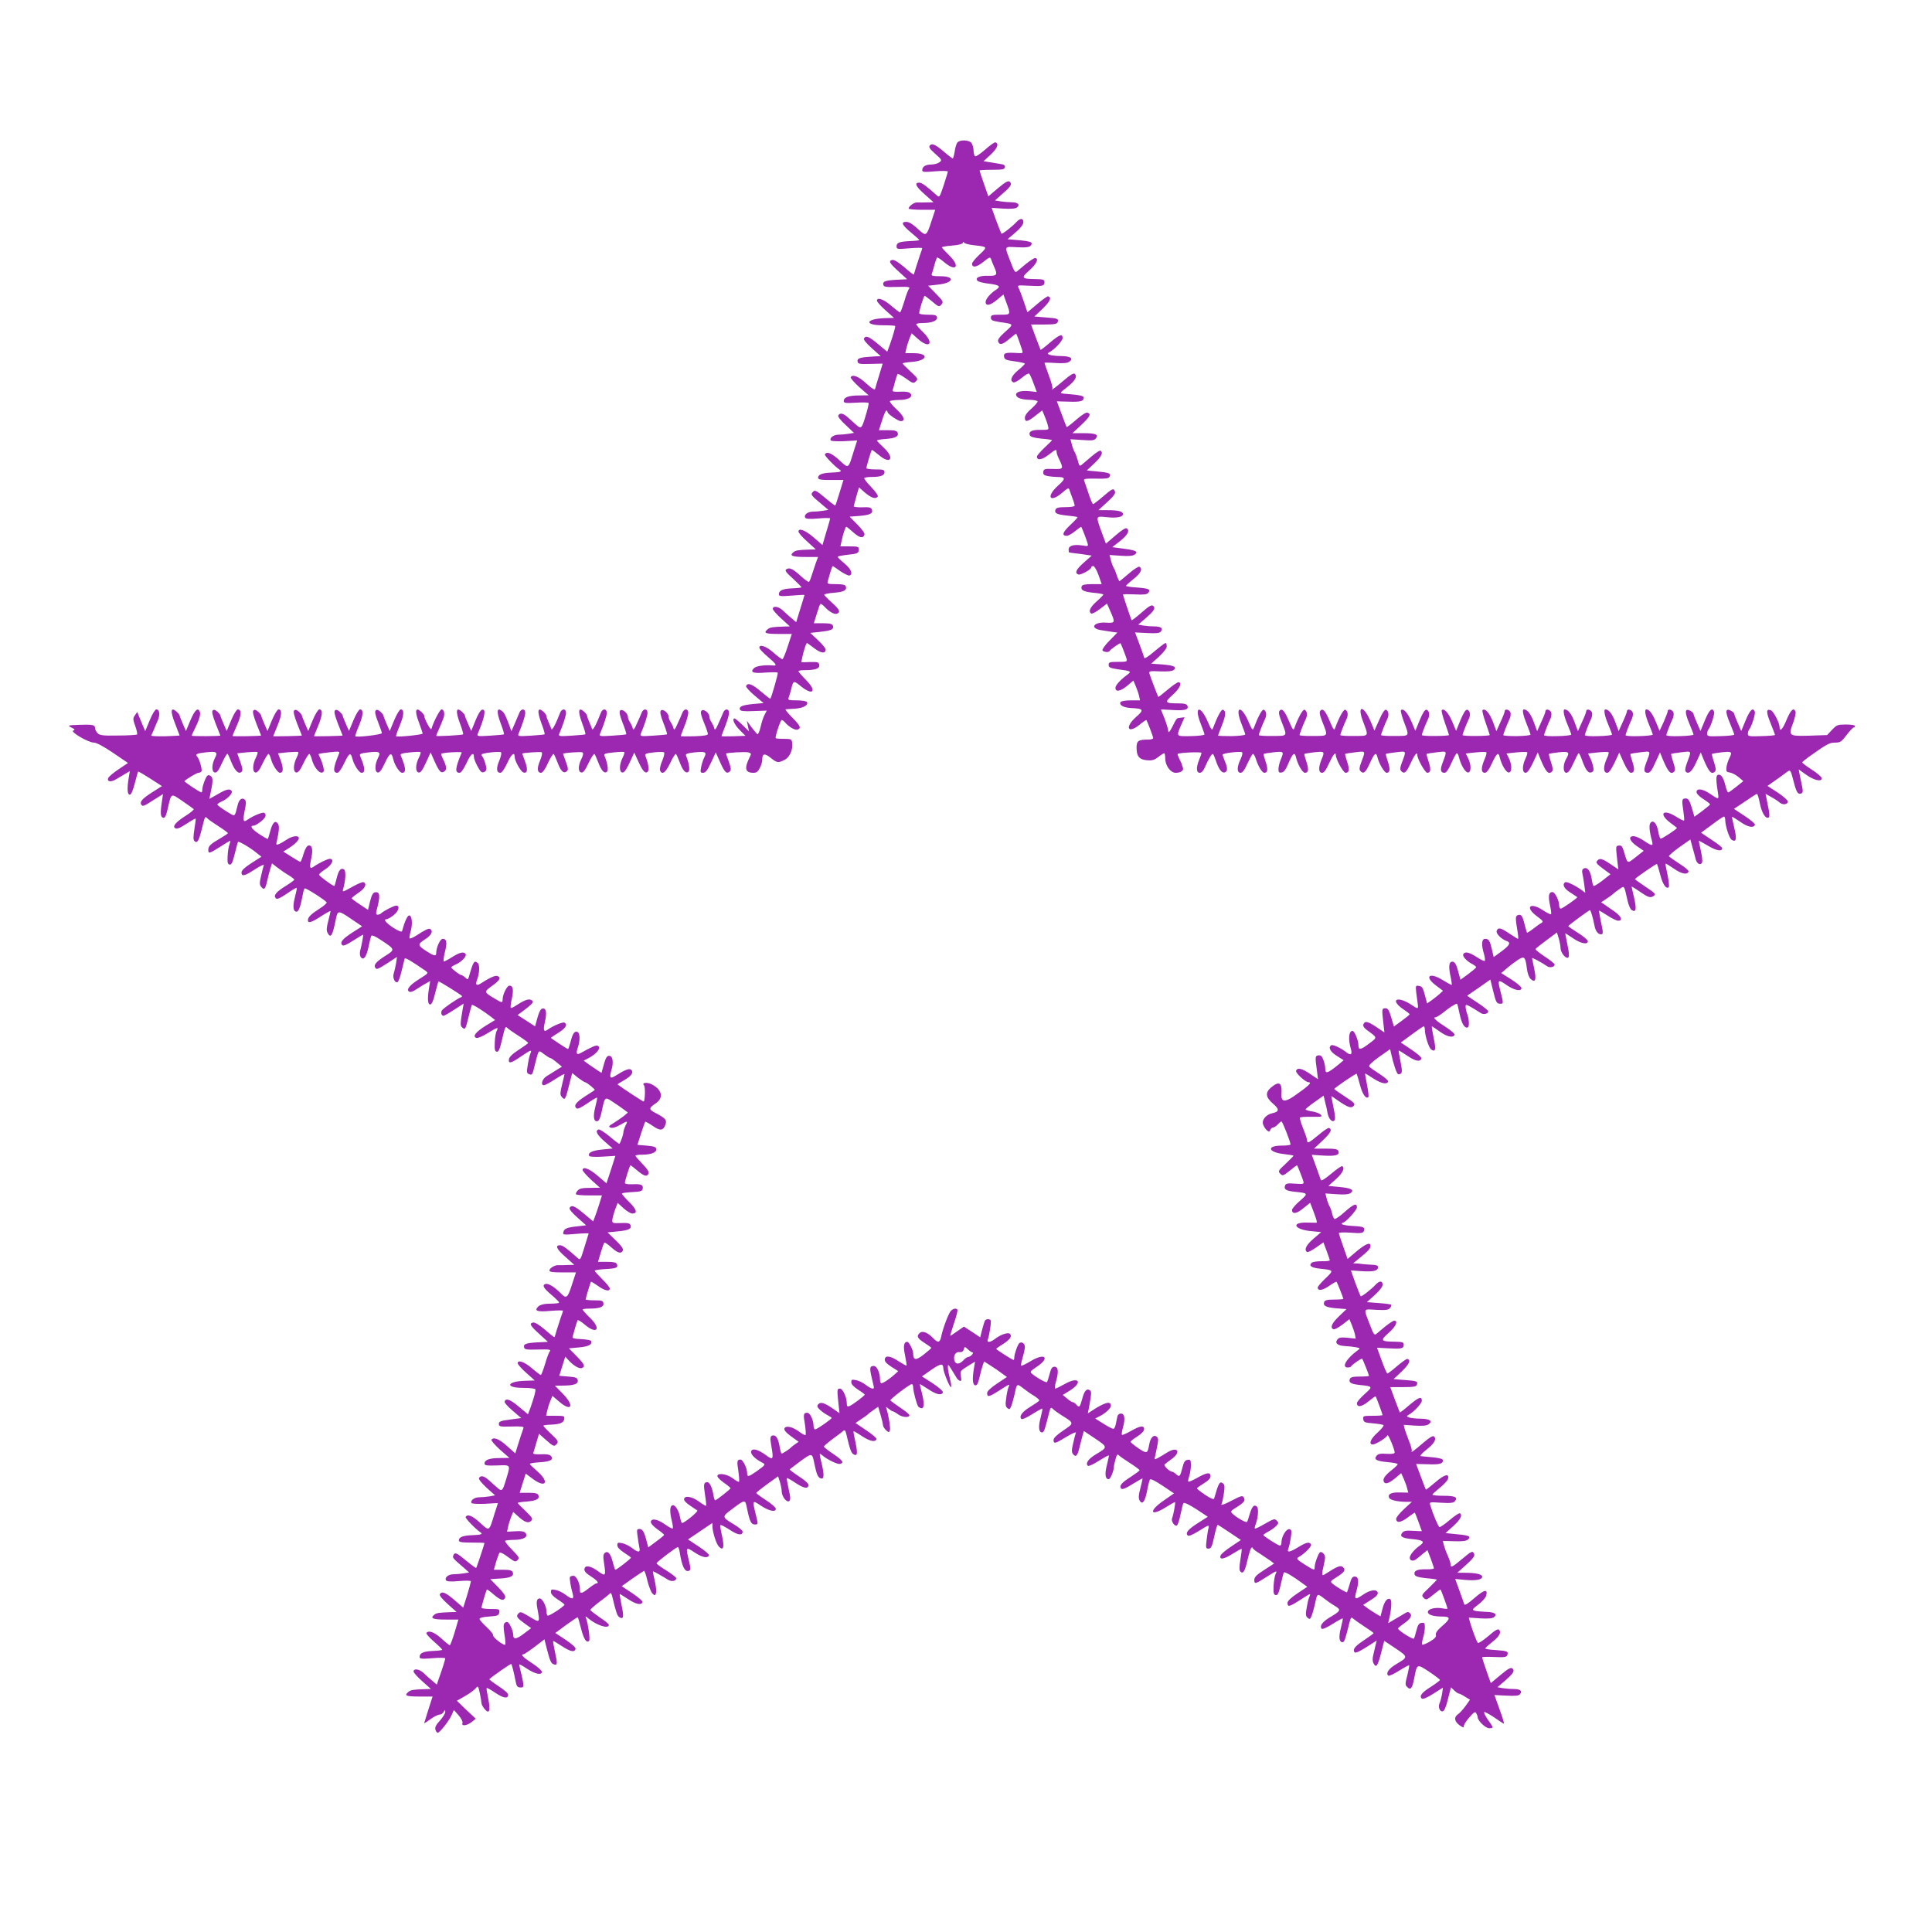<?xml version="1.0" standalone="no"?>
<!DOCTYPE svg PUBLIC "-//W3C//DTD SVG 20010904//EN"
 "http://www.w3.org/TR/2001/REC-SVG-20010904/DTD/svg10.dtd">
<svg version="1.0" xmlns="http://www.w3.org/2000/svg"
 width="1280pt" height="1280pt" viewBox="0 0 1280 1280"
 preserveAspectRatio="xMidYMid meet">
<g transform="translate(0,1280) scale(0.1,-0.1)"
fill="#9c27b0" stroke="none">
<path d="M6343 11856 c-6 -7 -15 -34 -18 -60 -4 -25 -10 -46 -13 -46 -2 0 -28
19 -56 43 -60 51 -81 60 -96 43 -8 -11 0 -23 36 -55 45 -40 46 -42 28 -56 -10
-8 -35 -15 -54 -15 -38 0 -60 -14 -60 -38 0 -12 15 -13 85 -7 47 4 85 3 85 -2
-1 -4 -13 -45 -28 -91 -27 -81 -28 -82 -47 -65 -70 63 -98 83 -115 83 -35 0
-22 -27 38 -79 l57 -51 -45 -1 c-25 -1 -54 -1 -64 0 -19 1 -56 -25 -56 -41 0
-4 40 -8 88 -8 l88 0 -27 -82 c-28 -87 -35 -93 -73 -58 -51 47 -71 60 -93 60
-36 0 -27 -21 32 -70 30 -25 55 -47 55 -50 0 -3 -26 -6 -57 -7 -75 -4 -93 -10
-93 -35 0 -19 4 -20 85 -13 47 4 85 4 85 1 0 -3 -6 -23 -14 -43 -7 -21 -19
-58 -27 -83 -7 -25 -14 -47 -15 -49 -2 -2 -30 20 -63 49 -36 31 -67 50 -78 48
-29 -5 -21 -21 40 -76 l57 -52 -37 -2 c-104 -4 -126 -10 -121 -34 3 -15 16
-17 92 -15 73 2 88 0 79 -11 -6 -7 -21 -46 -32 -85 -12 -40 -25 -73 -28 -73
-3 0 -30 20 -59 45 -50 43 -94 58 -94 33 0 -7 25 -36 57 -64 l56 -50 -62 -2
c-127 -4 -139 -47 -13 -47 45 0 82 -2 83 -5 2 -6 -15 -66 -37 -128 l-16 -42
-60 50 c-61 51 -81 59 -94 38 -5 -7 15 -32 52 -65 l59 -53 -35 -1 c-104 -6
-123 -11 -118 -36 3 -14 15 -16 85 -14 l81 2 -23 -76 c-13 -42 -25 -82 -27
-91 -2 -10 -20 0 -58 35 -51 47 -91 63 -104 42 -3 -5 22 -34 56 -65 l63 -55
-63 -1 c-69 0 -102 -12 -102 -37 0 -13 12 -15 80 -11 45 3 83 2 85 -2 2 -3 -7
-43 -21 -88 -26 -85 -28 -87 -69 -50 -11 10 -33 29 -48 43 -30 27 -52 32 -63
13 -5 -7 14 -32 49 -64 l55 -52 -36 -6 c-20 -3 -51 -6 -68 -6 -32 0 -60 -22
-50 -38 3 -5 43 -7 90 -5 l85 5 -24 -75 c-35 -115 -32 -113 -94 -56 -51 47
-83 60 -96 39 -5 -8 66 -81 98 -102 19 -12 3 -17 -54 -19 -61 -2 -89 -13 -89
-34 0 -12 17 -15 84 -15 l84 0 -25 -82 c-14 -46 -27 -85 -29 -87 -2 -2 -31 20
-64 48 -67 56 -72 58 -89 37 -10 -12 -1 -24 48 -64 l59 -50 -36 -6 c-21 -3
-51 -6 -68 -6 -34 0 -60 -22 -49 -40 5 -8 31 -10 86 -5 44 4 79 4 79 0 0 -4
-12 -45 -26 -91 l-25 -85 -59 51 c-55 48 -100 64 -100 38 0 -7 25 -37 57 -65
l58 -53 -40 -1 c-81 -3 -93 -5 -109 -18 -28 -23 -7 -31 80 -31 l84 0 -14 -37
c-7 -21 -19 -57 -27 -81 -7 -24 -16 -45 -19 -47 -4 -3 -29 15 -56 40 -53 48
-74 57 -95 43 -11 -7 -1 -21 44 -61 31 -29 57 -55 57 -58 0 -2 -28 -6 -62 -7
-64 -3 -88 -14 -88 -40 0 -12 13 -14 85 -8 47 4 85 6 85 4 0 -2 -13 -43 -28
-92 l-27 -88 -33 28 c-19 16 -45 39 -58 52 -28 25 -64 29 -64 8 0 -8 26 -37
57 -65 l56 -51 -39 -1 c-79 -3 -92 -5 -108 -18 -30 -25 -16 -31 72 -31 l88 0
-27 -82 c-14 -45 -30 -83 -35 -85 -5 -1 -31 18 -58 42 -47 43 -97 60 -95 33 0
-7 25 -33 54 -58 57 -48 66 -62 38 -59 -54 5 -113 -3 -127 -17 -29 -28 -8 -37
75 -30 43 3 80 3 82 -1 3 -7 -41 -160 -49 -172 -2 -2 -30 20 -63 48 -57 49
-89 61 -98 35 -2 -6 23 -34 56 -62 l60 -50 -67 -6 c-74 -7 -97 -17 -90 -37 3
-10 26 -13 91 -10 l87 3 -15 -29 c-8 -15 -20 -51 -26 -80 -7 -29 -16 -50 -21
-47 -5 3 -23 25 -40 47 l-30 42 7 -35 7 -35 -44 43 c-24 23 -47 42 -51 42 -19
0 -3 -39 32 -75 l40 -40 -80 -3 c-43 -1 -79 -1 -79 1 0 2 11 32 25 67 14 35
25 74 25 87 0 30 -28 30 -39 1 -5 -13 -19 -45 -32 -73 -17 -39 -23 -45 -27
-30 -2 11 -11 29 -18 40 -8 11 -14 27 -14 36 0 25 -38 55 -52 41 -9 -9 -5 -27
15 -77 15 -36 27 -71 27 -78 0 -8 -27 -13 -90 -15 -50 -1 -90 -1 -90 1 0 2 11
32 25 67 14 35 25 74 25 87 0 30 -28 30 -39 1 -5 -13 -19 -45 -32 -73 -17 -39
-23 -45 -27 -30 -2 11 -11 29 -18 40 -8 11 -14 27 -14 36 0 24 -38 55 -51 42
-8 -8 -4 -31 16 -82 16 -39 26 -73 24 -76 -3 -2 -44 -6 -93 -9 -80 -5 -87 -4
-81 12 27 64 45 120 45 139 0 30 -28 30 -39 1 -5 -13 -19 -45 -32 -73 -17 -39
-23 -45 -27 -30 -2 11 -11 29 -18 40 -8 11 -14 27 -14 36 0 24 -38 55 -51 42
-8 -8 -4 -31 16 -82 16 -39 26 -73 24 -76 -3 -2 -44 -6 -93 -9 -80 -5 -87 -4
-81 12 27 64 45 120 45 139 0 30 -28 30 -39 1 -30 -78 -54 -121 -58 -108 -3 8
-11 29 -19 47 -8 17 -14 35 -14 40 0 6 -9 18 -20 28 -38 34 -43 5 -14 -74 15
-39 25 -74 22 -76 -2 -2 -43 -6 -92 -9 -80 -5 -87 -4 -81 12 27 64 45 120 45
139 0 30 -28 30 -39 1 -30 -78 -54 -121 -58 -108 -3 8 -11 29 -19 47 -8 17
-14 35 -14 40 0 6 -9 18 -20 28 -38 34 -43 5 -14 -74 15 -39 25 -74 22 -76 -2
-2 -43 -6 -92 -9 -80 -5 -87 -4 -81 12 27 64 45 120 45 139 0 30 -28 30 -39 1
-5 -13 -19 -45 -31 -73 l-22 -50 -12 35 c-26 69 -34 86 -50 99 -34 28 -38 -3
-10 -78 15 -39 25 -73 23 -76 -2 -2 -44 -6 -92 -9 -81 -5 -88 -4 -82 12 48
113 57 166 29 160 -10 -2 -28 -31 -44 -72 l-28 -69 -21 48 c-12 26 -21 51 -21
55 0 4 -9 15 -20 25 -38 34 -43 5 -14 -74 15 -39 25 -74 22 -76 -5 -6 -178
-15 -178 -10 0 2 7 21 17 42 9 21 22 51 28 67 14 32 9 66 -10 66 -10 0 -53
-81 -67 -130 -4 -13 -48 69 -48 90 0 4 -9 15 -20 25 -37 34 -44 5 -15 -70 14
-37 25 -71 25 -75 0 -8 -168 -25 -176 -18 -2 2 9 35 25 72 28 68 30 106 6 106
-7 0 -27 -32 -43 -71 l-30 -72 -21 48 c-11 26 -21 51 -21 55 0 4 -9 15 -20 25
-14 13 -24 15 -31 8 -7 -7 -3 -30 15 -75 14 -36 26 -69 26 -75 0 -10 -167 -30
-176 -21 -2 2 9 35 25 72 28 68 30 106 6 106 -7 0 -27 -32 -43 -71 l-30 -72
-21 48 c-11 26 -21 51 -21 55 0 4 -9 15 -20 25 -14 13 -24 15 -31 8 -7 -7 -1
-33 20 -88 17 -42 31 -77 31 -78 0 -3 -190 -7 -190 -4 0 1 13 33 29 71 28 68
31 106 6 106 -7 0 -27 -32 -43 -71 l-30 -72 -21 48 c-11 26 -21 51 -21 55 0 4
-9 15 -20 25 -14 13 -24 15 -31 8 -7 -7 -1 -33 20 -88 17 -42 31 -77 31 -78 0
-3 -190 -7 -190 -4 0 1 13 33 29 71 28 68 31 106 6 106 -7 0 -27 -32 -43 -71
l-30 -72 -21 48 c-11 26 -21 51 -21 55 0 4 -9 15 -20 25 -14 13 -24 15 -31 8
-7 -7 -1 -33 20 -88 17 -42 31 -77 31 -78 0 -4 -190 -7 -190 -3 0 2 14 34 30
71 30 67 32 105 5 105 -7 0 -27 -32 -43 -71 l-30 -72 -21 48 c-11 26 -21 51
-21 55 0 4 -9 15 -20 25 -14 13 -24 15 -31 8 -7 -7 -1 -33 20 -88 17 -42 31
-77 31 -78 0 -5 -190 -6 -190 -1 0 3 6 18 14 32 32 63 46 105 41 123 -12 36
-33 18 -63 -52 l-30 -72 -21 48 c-11 26 -21 51 -21 55 0 4 -9 15 -20 25 -39
35 -43 4 -10 -79 16 -42 30 -78 30 -79 0 -1 -43 -3 -96 -5 -52 -1 -94 1 -92 5
2 5 9 19 15 33 5 14 18 42 27 64 18 40 14 76 -9 76 -7 0 -27 -32 -43 -72 l-30
-72 -17 40 c-9 21 -21 50 -26 63 l-10 24 -15 -22 c-14 -20 -14 -26 2 -71 10
-27 15 -52 12 -56 -4 -3 -60 -7 -125 -7 -100 -2 -122 1 -136 15 -9 9 -17 24
-17 33 0 23 -17 26 -106 23 -76 -3 -78 -4 -51 -18 23 -11 26 -15 12 -20 -22
-8 100 -80 137 -80 17 0 64 -25 126 -67 l100 -68 -63 -42 c-34 -23 -65 -49
-68 -58 -10 -25 20 -29 55 -6 18 11 45 27 61 36 l27 16 -7 -43 c-12 -71 -10
-113 7 -113 9 0 20 25 33 75 11 41 20 76 22 78 2 2 38 -19 80 -46 l78 -50 -66
-42 c-64 -41 -83 -62 -71 -81 9 -14 17 -11 82 31 l62 39 -7 -47 c-12 -78 -10
-106 8 -110 12 -2 19 12 29 55 26 113 20 109 97 57 37 -26 72 -50 76 -54 4 -4
-20 -24 -53 -45 -59 -37 -86 -66 -73 -79 12 -12 29 -6 83 29 29 19 55 33 56
32 2 -2 -2 -33 -8 -70 -8 -51 -8 -71 0 -79 18 -18 29 0 47 72 24 96 23 94 39
78 7 -8 41 -31 75 -53 33 -21 61 -42 61 -45 0 -3 -23 -18 -52 -35 -64 -37 -78
-51 -78 -76 0 -27 8 -24 79 21 34 22 64 40 66 40 3 0 0 -11 -5 -25 -5 -13 -11
-48 -12 -77 -2 -42 0 -53 13 -56 13 -2 20 13 34 70 10 40 19 76 22 80 4 7 80
-37 126 -75 l29 -23 -66 -42 c-45 -29 -66 -49 -66 -62 0 -29 20 -25 90 21 34
22 60 34 58 27 -3 -7 -11 -39 -18 -70 -11 -46 -11 -60 0 -73 20 -24 27 -18 40
38 6 28 16 67 22 85 l10 32 36 -28 c21 -16 54 -39 75 -51 20 -12 37 -26 37
-29 -1 -4 -28 -24 -61 -44 -62 -39 -79 -62 -61 -80 8 -8 29 2 72 31 34 24 64
41 66 39 2 -2 -4 -30 -12 -62 -16 -61 -12 -96 11 -96 14 0 27 36 41 113 3 20
9 39 13 41 7 5 136 -78 145 -92 3 -5 -18 -24 -47 -42 -56 -36 -77 -56 -77 -77
0 -22 24 -15 88 27 34 22 62 37 62 34 0 -3 -7 -33 -15 -65 -12 -44 -13 -64 -5
-79 21 -40 33 -21 55 90 12 59 16 60 97 5 l77 -52 -64 -41 c-67 -43 -85 -66
-67 -84 7 -7 30 3 73 31 34 22 64 40 65 38 2 -2 -9 -66 -20 -107 -3 -14 -2
-31 3 -39 18 -28 38 -3 52 63 7 36 16 70 19 76 4 7 30 -5 67 -30 92 -61 92
-61 24 -104 -58 -37 -77 -59 -65 -77 9 -15 17 -11 83 31 l61 40 -6 -43 c-4
-23 -11 -52 -15 -65 -10 -27 6 -65 24 -59 7 2 19 36 28 75 10 39 19 75 20 81
4 8 45 -16 137 -80 22 -16 22 -16 -38 -54 -66 -41 -91 -72 -69 -85 7 -5 27 1
48 16 20 13 48 31 64 39 l27 16 -7 -43 c-12 -72 -10 -113 7 -113 10 0 21 23
33 75 11 41 20 76 22 78 3 3 140 -82 155 -96 3 -3 0 -6 -6 -9 -25 -9 -119 -74
-127 -88 -8 -16 -2 -35 12 -35 4 0 36 18 71 41 l62 40 -6 -33 c-17 -100 -18
-114 -3 -126 19 -16 21 -13 42 73 9 39 19 73 21 77 4 6 76 -39 129 -80 l25
-20 -61 -37 c-67 -42 -90 -71 -64 -81 9 -4 40 9 74 30 67 41 76 44 62 17 -6
-10 -12 -45 -13 -77 -2 -47 0 -59 13 -62 12 -2 20 15 34 75 22 94 23 97 39 80
7 -7 41 -30 75 -52 33 -21 61 -42 60 -45 0 -3 -28 -23 -62 -45 -41 -26 -63
-48 -65 -62 -5 -32 12 -29 79 17 66 45 74 48 64 23 -8 -20 -13 -42 -21 -95 -5
-30 -3 -39 10 -44 22 -9 23 -8 41 67 25 98 21 94 59 65 19 -14 38 -26 43 -26
4 0 23 -13 42 -29 l34 -28 -39 -24 c-21 -13 -50 -31 -64 -40 -28 -17 -40 -59
-17 -59 8 0 42 18 75 40 34 22 62 37 62 34 0 -3 -7 -34 -16 -69 -13 -52 -14
-68 -4 -80 24 -29 25 -27 60 113 l11 43 38 -31 c22 -16 43 -30 47 -30 12 -1
69 -48 64 -52 -3 -2 -31 -21 -63 -41 -61 -40 -77 -61 -59 -79 8 -8 29 2 72 31
34 24 64 41 66 39 2 -2 -4 -30 -12 -62 -16 -63 -11 -99 14 -94 11 2 20 23 29
66 19 94 21 97 68 65 22 -14 55 -37 73 -50 l32 -24 -27 -23 c-16 -12 -46 -33
-67 -46 -34 -20 -37 -25 -20 -31 12 -4 34 2 60 17 52 30 56 30 38 -3 -7 -16
-14 -36 -14 -45 0 -14 -16 -61 -26 -76 -2 -2 -30 19 -64 48 -34 28 -67 49 -74
47 -25 -8 -12 -34 39 -79 l54 -47 -69 -7 c-67 -6 -98 -22 -86 -43 4 -5 41 -7
90 -4 l83 5 -29 -91 -30 -91 -58 50 c-55 48 -100 64 -100 38 0 -7 26 -36 57
-65 l58 -52 -66 -1 c-51 0 -70 -4 -82 -18 -10 -10 -14 -22 -10 -25 3 -4 43 -7
89 -7 l82 0 -18 -58 c-10 -31 -23 -70 -29 -85 l-11 -29 -61 51 c-62 52 -82 60
-95 39 -5 -7 14 -32 51 -64 l58 -52 -59 -7 c-68 -7 -88 -15 -92 -40 -4 -16 3
-17 82 -10 47 4 86 5 86 3 0 -1 -13 -43 -28 -91 -27 -87 -27 -88 -47 -70 -70
63 -98 83 -115 83 -35 0 -22 -27 38 -79 l57 -51 -45 -1 c-25 -1 -52 -2 -60 -1
-23 2 -60 -20 -60 -35 0 -10 21 -13 88 -13 l88 0 -27 -82 c-27 -86 -37 -94
-70 -60 -45 46 -87 72 -106 65 -23 -8 -12 -28 42 -73 29 -25 51 -47 49 -50 -5
-5 -14 -6 -81 -8 -23 -1 -49 -9 -57 -18 -29 -29 -8 -37 80 -29 46 4 84 4 84 1
0 -3 -6 -23 -14 -43 -7 -21 -19 -58 -27 -83 -7 -25 -14 -47 -15 -49 -2 -2 -30
20 -63 49 -36 31 -67 50 -78 48 -29 -5 -21 -21 40 -76 l57 -52 -37 -2 c-104
-4 -126 -10 -121 -34 3 -15 16 -17 92 -15 73 2 88 0 79 -11 -6 -7 -21 -46 -32
-86 -12 -39 -25 -72 -28 -72 -3 0 -30 20 -59 45 -50 43 -94 58 -94 33 0 -7 25
-36 57 -64 l56 -50 -62 -2 c-125 -3 -139 -47 -15 -47 44 0 80 -4 81 -10 3 -11
-9 -54 -33 -123 l-16 -42 -60 50 c-58 49 -87 59 -95 34 -2 -7 22 -34 53 -60
l57 -49 -74 -10 c-63 -8 -74 -13 -74 -29 0 -17 7 -19 84 -17 66 2 83 0 79 -11
-6 -16 -24 -69 -41 -125 l-13 -42 -55 49 c-50 46 -90 62 -103 41 -3 -5 22 -34
56 -65 l63 -55 -63 -1 c-69 0 -102 -12 -102 -36 0 -13 13 -15 83 -13 94 3 91
10 58 -99 -23 -75 -25 -77 -66 -40 -11 10 -33 29 -48 43 -31 27 -52 32 -63 13
-5 -7 14 -31 49 -64 l57 -51 -37 -7 c-21 -3 -52 -6 -69 -6 -32 0 -60 -22 -50
-38 3 -5 43 -7 90 -5 l85 5 -24 -75 c-35 -115 -32 -113 -94 -56 -51 47 -83 60
-96 39 -5 -8 66 -81 98 -102 19 -12 3 -17 -54 -19 -61 -2 -89 -13 -89 -34 0
-12 17 -15 85 -15 47 0 85 -1 85 -3 0 -6 -52 -162 -55 -165 -2 -2 -31 19 -65
47 -66 55 -77 60 -87 35 -6 -15 -1 -20 69 -80 l36 -32 -36 -6 c-21 -3 -51 -6
-68 -6 -34 0 -60 -22 -49 -40 5 -8 31 -10 86 -5 44 4 79 3 79 -1 0 -4 -11 -46
-25 -92 l-26 -83 -58 50 c-59 51 -84 61 -97 39 -5 -7 15 -32 52 -65 l59 -53
-40 -1 c-81 -3 -93 -5 -109 -18 -28 -23 -7 -31 78 -31 l83 0 -25 -85 c-14 -47
-29 -85 -32 -85 -4 0 -29 20 -56 45 -46 42 -86 56 -99 36 -3 -5 20 -31 50 -57
30 -26 55 -51 55 -54 0 -3 -28 -7 -62 -8 -64 -3 -88 -14 -88 -40 0 -12 13 -14
85 -8 47 4 85 3 85 -1 0 -8 -21 -75 -45 -141 l-11 -33 -33 28 c-18 15 -44 38
-57 51 -28 25 -64 29 -64 8 0 -8 26 -37 58 -65 l57 -51 -40 -1 c-80 -3 -93 -5
-109 -18 -30 -25 -16 -31 72 -31 l88 0 -28 -87 c-15 -48 -28 -89 -28 -90 0 -2
19 10 42 27 22 16 49 30 59 30 10 0 23 8 28 18 10 16 10 16 11 0 0 -10 -16
-36 -36 -58 -26 -28 -34 -45 -29 -60 3 -11 10 -20 15 -20 13 0 78 82 93 119
l14 32 31 -35 c18 -21 29 -42 26 -51 -9 -23 28 -19 61 6 l27 22 -63 59 -62 60
54 31 c30 17 61 40 70 51 16 19 17 18 28 -32 6 -29 11 -59 11 -66 0 -8 9 -24
19 -37 33 -40 42 -14 26 65 -8 38 -13 71 -11 73 2 2 28 -12 57 -32 55 -36 82
-41 86 -15 2 9 -24 33 -63 58 -36 24 -64 45 -62 47 18 18 142 104 145 101 5
-4 19 -63 29 -115 7 -35 12 -41 35 -41 17 0 19 5 14 38 -4 20 -11 53 -16 72
-5 19 -9 38 -9 42 0 4 24 -9 52 -28 55 -36 98 -44 98 -20 0 8 -29 34 -65 57
-59 38 -79 59 -56 59 4 0 37 22 73 49 l65 50 17 -67 c21 -81 28 -96 50 -100
19 -4 20 4 2 88 -8 36 -13 66 -11 68 1 1 26 -13 56 -33 57 -37 84 -44 92 -21
4 9 -19 30 -64 61 l-70 46 73 54 c40 29 74 52 76 50 2 -2 12 -36 22 -76 18
-70 36 -97 53 -80 8 8 -6 111 -20 149 -6 16 -5 16 13 1 56 -47 136 -73 138
-45 1 6 -26 28 -60 50 -33 23 -61 45 -63 49 -1 4 27 29 61 55 35 25 66 51 70
56 4 6 10 -3 14 -20 25 -105 33 -129 47 -138 28 -18 32 2 15 79 -8 41 -14 75
-12 75 1 0 26 -16 56 -35 51 -34 88 -42 95 -19 2 6 -28 32 -67 58 l-71 47 70
50 c39 27 74 50 78 52 3 1 14 -28 22 -65 9 -37 24 -75 33 -85 16 -16 18 -15
24 2 4 10 0 46 -8 81 -8 35 -14 64 -12 64 5 0 70 -37 98 -55 24 -16 56 -11 56
9 0 6 -30 29 -65 51 -36 22 -65 43 -65 48 0 8 130 107 141 107 4 0 9 -15 12
-32 15 -97 34 -135 61 -125 13 5 13 13 1 64 -23 95 -22 97 38 57 50 -33 87
-40 94 -18 2 6 -28 32 -68 58 l-71 47 48 32 c26 18 62 42 81 55 l33 22 0 -22
c1 -41 26 -118 43 -135 30 -30 37 -4 21 70 -9 38 -14 71 -11 73 3 3 30 -11 61
-31 54 -36 86 -41 86 -12 0 7 -25 28 -55 46 -83 50 -83 52 -20 99 94 71 92 71
105 4 17 -82 27 -102 50 -102 24 0 24 -1 5 75 -21 87 -20 87 37 49 55 -36 98
-44 98 -20 0 8 -29 34 -65 57 -36 23 -65 45 -65 48 1 3 33 29 73 58 l72 52 12
-37 c6 -20 12 -49 12 -63 1 -36 35 -78 51 -63 8 8 7 29 -5 79 -8 37 -14 70
-12 72 3 2 29 -12 58 -32 55 -36 82 -41 86 -15 2 9 -24 33 -63 58 -36 24 -64
45 -62 47 1 2 34 26 72 55 76 55 77 55 91 -15 15 -72 23 -92 41 -99 23 -9 26
16 10 88 -20 83 -20 82 2 64 31 -27 99 -60 116 -57 31 7 20 23 -43 66 -34 22
-62 45 -63 49 0 3 26 26 58 50 33 24 65 48 71 54 9 8 14 3 19 -17 24 -103 33
-128 47 -137 27 -17 31 1 15 77 -9 39 -15 73 -13 75 1 1 27 -13 56 -33 52 -34
89 -42 96 -19 2 6 -29 32 -68 58 l-71 48 38 26 c22 14 41 28 44 32 3 3 19 16
37 28 l31 22 16 -54 c9 -30 16 -61 16 -68 0 -8 9 -23 20 -33 17 -16 20 -16 26
-2 5 14 -10 108 -24 147 -4 12 -1 11 15 -3 11 -9 23 -17 27 -17 4 0 21 -9 37
-21 29 -20 74 -23 74 -5 0 6 -27 28 -61 50 -33 23 -62 44 -65 48 -4 7 128 108
142 108 5 0 9 -10 9 -22 1 -28 22 -108 33 -126 5 -6 15 -12 23 -12 18 0 18 39
0 108 -8 28 -13 52 -11 52 2 0 27 -16 57 -35 52 -35 88 -42 95 -19 2 7 -28 33
-67 59 l-72 46 63 44 c62 43 78 44 79 8 0 -22 41 -123 50 -123 4 0 2 24 -6 53
-7 28 -14 63 -14 77 0 24 1 23 22 -10 12 -19 27 -44 33 -54 5 -11 16 -21 24
-24 11 -4 12 3 7 30 -6 33 -4 36 44 66 l50 31 -7 -42 c-12 -71 -10 -111 8
-115 12 -2 19 12 29 55 7 32 17 68 22 81 l8 22 42 -27 c24 -15 58 -38 76 -52
l33 -24 -66 -44 c-43 -29 -65 -50 -65 -63 0 -28 13 -25 73 13 82 52 78 51 68
25 -5 -13 -12 -46 -15 -74 -6 -39 -4 -53 8 -63 13 -11 17 -9 26 14 6 15 15 48
21 74 16 76 15 76 57 44 20 -16 54 -40 75 -52 20 -13 35 -26 32 -30 -2 -5 -29
-23 -60 -42 -54 -33 -75 -63 -58 -80 5 -5 36 9 72 32 35 22 65 38 67 37 2 -2
-4 -30 -12 -62 -16 -60 -12 -96 10 -96 13 0 18 16 46 128 10 39 12 41 27 26 9
-9 35 -27 57 -41 84 -52 84 -51 11 -100 -43 -29 -65 -50 -65 -63 0 -28 11 -25
86 21 37 22 64 34 62 27 -3 -7 -11 -39 -18 -70 -11 -46 -11 -60 0 -73 17 -21
28 -11 40 38 6 23 15 59 20 79 l11 37 75 -50 c84 -57 84 -57 5 -104 -50 -30
-71 -59 -54 -76 5 -5 36 9 72 32 35 22 65 38 67 37 2 -2 -4 -30 -12 -62 -16
-61 -12 -96 11 -96 12 0 35 55 35 85 0 6 5 27 11 48 8 31 12 35 23 24 7 -7 41
-30 75 -52 33 -21 61 -42 61 -46 0 -3 -27 -23 -59 -44 -61 -38 -79 -61 -62
-78 7 -7 33 4 75 31 37 23 66 39 66 36 0 -4 -7 -33 -15 -65 -12 -45 -13 -64
-5 -80 18 -32 36 -8 50 65 6 34 15 67 18 73 5 8 34 -7 84 -40 l76 -51 -66 -46
c-106 -72 -93 -113 15 -44 30 19 57 34 58 32 4 -4 -11 -87 -20 -108 -7 -19 18
-55 32 -47 6 4 17 36 24 72 7 35 16 70 19 76 5 7 34 -7 85 -39 l77 -51 -66
-42 c-66 -42 -84 -65 -67 -82 7 -7 33 5 77 32 62 39 66 40 61 18 -4 -12 -9
-49 -13 -80 -6 -53 -5 -57 13 -57 17 0 23 13 38 81 9 44 20 79 23 77 4 -2 40
-25 80 -52 l73 -49 -64 -43 c-35 -23 -67 -50 -70 -59 -12 -31 22 -26 78 10 32
20 59 35 61 33 2 -2 -2 -34 -8 -71 -8 -48 -8 -71 0 -79 18 -18 30 1 47 77 10
41 21 78 26 81 5 3 9 2 9 -3 0 -4 21 -21 48 -37 26 -17 57 -38 70 -47 l23 -18
-65 -42 c-52 -33 -66 -48 -66 -67 0 -29 8 -27 85 23 63 40 69 42 56 17 -5 -10
-11 -45 -13 -77 -2 -49 0 -60 14 -63 13 -2 20 12 33 69 9 40 18 76 21 81 5 7
56 -22 122 -71 l33 -24 -66 -44 c-43 -29 -65 -50 -65 -63 0 -28 13 -25 73 13
85 54 81 53 73 31 -9 -21 -13 -42 -22 -94 -4 -26 -2 -40 10 -49 13 -11 17 -9
26 14 6 15 15 48 21 74 16 76 15 76 57 44 20 -16 54 -40 75 -52 44 -27 41 -33
-32 -76 -50 -30 -71 -59 -54 -76 5 -5 36 9 72 32 35 22 65 38 67 37 2 -2 -4
-30 -12 -62 -16 -60 -12 -96 10 -96 13 0 18 16 46 128 9 36 13 40 24 29 8 -7
41 -31 75 -53 33 -21 61 -41 61 -44 0 -3 -29 -24 -65 -48 -43 -28 -65 -50 -65
-63 0 -28 15 -24 87 21 l64 41 -7 -28 c-3 -15 -10 -45 -15 -65 -7 -26 -6 -45
1 -58 19 -36 29 -19 60 107 l11 42 75 -50 c84 -57 84 -57 5 -104 -50 -30 -71
-59 -54 -76 5 -5 36 9 72 32 35 22 65 38 67 36 2 -2 -4 -32 -12 -66 -15 -56
-15 -65 -1 -78 23 -23 34 -9 47 60 18 95 17 95 99 41 39 -26 71 -51 71 -54 0
-4 -27 -24 -59 -45 -61 -38 -79 -61 -62 -78 7 -7 33 4 76 31 l65 41 -6 -42
c-4 -23 -11 -50 -16 -60 -12 -24 0 -59 20 -55 11 2 22 28 35 81 l20 78 21 -20
c12 -12 26 -21 30 -21 5 0 24 -9 42 -21 l33 -20 -29 -41 c-17 -23 -39 -48 -50
-55 -29 -20 -25 -48 11 -74 21 -15 29 -17 27 -7 -2 8 14 34 35 58 31 36 40 42
47 30 5 -8 10 -20 10 -27 0 -23 52 -73 76 -73 31 0 30 3 -8 56 -17 24 -28 47
-25 51 4 3 33 -13 66 -35 33 -23 62 -42 65 -42 3 0 -10 43 -29 95 l-34 95 79
-4 c59 -3 82 -1 90 9 19 22 2 35 -44 35 -24 0 -57 3 -74 6 l-31 6 47 40 c53
46 66 64 57 78 -11 18 -26 11 -87 -40 l-61 -51 -19 53 c-23 65 -38 111 -38
118 0 3 36 4 80 2 67 -3 81 -1 86 12 9 25 2 28 -76 34 -38 2 -70 7 -70 11 1 3
21 22 45 41 48 37 64 65 46 83 -7 7 -28 -5 -71 -43 -34 -29 -65 -49 -69 -44
-9 10 -36 83 -51 134 l-9 33 74 -5 c50 -3 81 -1 92 7 26 20 5 35 -50 36 -29 1
-62 4 -75 7 -21 7 -20 9 23 42 25 19 48 45 51 58 13 46 -11 42 -76 -14 -43
-38 -66 -52 -69 -43 -2 8 -17 49 -32 91 l-28 77 63 -6 c73 -7 116 1 116 21 0
16 -43 26 -114 26 l-51 0 59 53 c43 39 58 58 53 70 -9 25 -17 22 -82 -33 -64
-54 -75 -59 -75 -32 0 9 -9 35 -19 57 -10 22 -21 53 -25 68 l-7 28 75 -2 c50
-2 79 1 90 10 25 21 11 29 -70 36 l-77 8 52 47 c48 44 62 72 43 84 -5 3 -35
-17 -68 -45 -32 -27 -62 -48 -67 -46 -8 2 -41 79 -61 144 -7 22 -6 22 72 17
62 -4 82 -1 91 10 22 26 2 36 -75 36 -41 0 -74 3 -74 8 1 4 23 24 49 45 27 21
51 48 54 58 11 40 -23 31 -83 -21 -34 -29 -62 -51 -63 -49 -2 2 -17 41 -34 87
l-31 83 77 -2 c79 -3 101 3 101 26 0 9 -20 15 -67 20 -38 3 -74 7 -81 8 -7 1
10 20 38 42 53 42 69 70 51 88 -7 7 -27 -4 -68 -39 -61 -53 -90 -74 -80 -58 3
6 -5 36 -18 67 -12 32 -26 69 -29 82 l-6 25 73 -5 c52 -3 79 -1 92 9 29 21 8
36 -53 37 -31 0 -66 4 -77 8 -17 7 -17 9 -3 17 36 20 88 76 88 94 0 31 -20 24
-84 -30 -32 -28 -60 -49 -62 -48 -1 2 -16 41 -33 86 l-30 82 85 0 c67 0 86 3
91 15 8 23 2 26 -79 32 l-75 6 55 52 c50 49 61 74 36 82 -5 1 -35 -20 -67 -47
-32 -28 -62 -50 -65 -50 -4 0 -21 39 -38 86 l-31 85 75 -4 c88 -5 102 -2 102
24 0 16 -8 19 -57 20 -96 1 -101 7 -43 58 48 42 65 81 37 81 -7 0 -33 -17 -58
-37 -24 -20 -51 -43 -60 -50 -13 -11 -19 -4 -41 55 -46 119 -50 109 40 104 63
-3 81 -1 91 12 8 9 11 19 8 22 -3 3 -40 8 -83 11 l-78 6 52 47 c32 29 52 55
52 68 0 28 -21 28 -46 1 -26 -29 -94 -82 -99 -77 -2 2 -18 41 -35 87 l-30 84
74 -5 c77 -5 106 3 106 27 0 11 -13 15 -45 16 -25 1 -49 3 -55 4 -5 1 -22 3
-37 4 l-28 1 40 33 c59 48 75 65 75 82 0 28 -31 15 -92 -35 l-60 -51 -29 83
c-16 45 -29 85 -29 89 0 4 36 5 80 2 68 -5 80 -3 86 11 10 25 -1 30 -77 34
-38 2 -69 8 -69 13 0 5 3 9 8 9 16 0 92 83 92 101 0 31 -22 22 -83 -32 -31
-28 -61 -48 -66 -45 -5 4 -13 21 -16 39 -4 17 -11 37 -15 42 -4 6 -13 27 -19
49 l-10 39 75 -5 c51 -4 80 -1 92 8 27 20 4 33 -75 40 l-72 7 49 44 c46 41 62
74 42 87 -4 2 -37 -20 -72 -50 -41 -34 -66 -50 -69 -42 -2 7 -17 48 -32 90
l-28 77 77 -5 c81 -5 109 3 99 30 -5 13 -22 16 -83 16 l-78 0 58 55 c53 50 65
74 40 82 -5 2 -36 -19 -69 -47 -64 -53 -75 -58 -75 -35 0 8 -12 44 -27 80 -14
36 -24 68 -20 71 3 3 39 6 79 5 66 -1 71 0 57 15 -9 8 -35 18 -58 21 -22 3
-41 9 -41 13 0 4 27 26 60 49 l59 42 7 -28 c3 -15 8 -36 11 -45 2 -10 6 -30 9
-45 7 -36 30 -61 44 -47 8 8 6 33 -5 85 -8 41 -15 75 -15 77 0 1 22 -13 48
-32 62 -43 86 -51 101 -32 11 13 2 22 -58 61 -39 25 -71 48 -71 50 0 7 144
105 148 101 2 -3 12 -35 22 -73 16 -62 40 -97 56 -81 3 4 -1 40 -9 80 -8 40
-14 74 -13 75 1 2 26 -13 56 -33 51 -33 90 -41 97 -19 2 6 -24 28 -56 49 -33
21 -64 43 -69 49 -6 8 14 28 64 64 l74 52 6 -27 c16 -72 36 -132 46 -138 5 -3
15 -1 21 5 7 7 6 30 -5 81 -8 38 -13 70 -11 70 3 0 29 -16 59 -36 52 -35 83
-41 91 -17 3 7 -27 33 -66 59 l-70 47 72 53 c40 30 75 54 80 54 4 0 7 -10 7
-22 1 -43 27 -122 43 -132 28 -18 32 2 15 79 -8 41 -14 75 -11 75 2 0 26 -16
54 -36 48 -34 88 -42 96 -19 2 6 -24 28 -56 49 -66 42 -92 66 -71 66 7 0 31
15 54 33 37 31 78 57 89 57 2 0 10 -30 17 -66 14 -67 33 -98 54 -91 12 4 10
56 -5 94 -5 14 -9 33 -9 43 0 17 3 17 43 -6 23 -14 49 -30 58 -36 18 -12 49
-5 49 12 0 5 -31 31 -70 56 l-70 47 77 53 77 54 17 -69 c20 -83 24 -91 50 -91
21 0 20 3 -2 90 -18 70 -14 73 41 35 51 -36 100 -46 100 -21 0 8 -30 33 -67
57 l-67 42 34 29 c19 17 52 42 73 56 46 31 53 25 63 -55 4 -32 14 -59 25 -69
31 -28 39 -6 24 66 -8 36 -14 68 -15 72 0 6 63 -28 101 -54 18 -12 49 -5 49
12 0 5 -29 29 -65 52 -35 24 -64 46 -62 50 1 4 34 30 72 58 l70 52 12 -39 c6
-21 12 -50 12 -65 1 -32 38 -75 52 -61 6 6 4 38 -6 82 -8 40 -15 74 -15 77 0
2 22 -12 50 -31 51 -36 100 -46 100 -21 0 8 -29 33 -65 55 -36 23 -65 43 -65
45 0 5 137 106 144 106 5 0 21 -55 30 -103 6 -34 23 -57 42 -57 17 0 17 8 -1
90 -7 36 -12 66 -11 67 1 1 26 -13 55 -32 29 -19 61 -35 72 -35 32 0 21 28
-23 60 -24 16 -53 37 -66 46 l-24 16 39 26 c21 14 40 28 43 32 3 3 19 16 37
28 36 25 32 31 55 -71 8 -36 20 -63 31 -68 27 -15 30 9 13 85 -9 37 -16 69
-16 72 0 2 21 -11 48 -29 61 -43 76 -48 98 -33 16 12 11 18 -54 61 -40 27 -71
49 -70 51 18 18 142 103 146 100 2 -3 12 -35 22 -73 16 -63 40 -97 56 -80 4 4
0 40 -8 80 -9 39 -15 73 -13 75 2 2 26 -13 55 -33 50 -35 89 -43 97 -19 2 7
-25 30 -61 52 -35 23 -66 45 -69 49 -2 4 29 31 69 60 l73 51 14 -51 c8 -29 18
-64 21 -78 7 -32 34 -46 43 -22 3 8 -1 44 -9 79 -8 35 -14 64 -12 64 2 0 30
-16 63 -35 54 -32 91 -38 91 -14 0 5 -31 30 -70 55 l-70 47 72 53 c39 30 75
54 80 54 4 0 8 -10 8 -22 1 -43 27 -122 43 -132 30 -19 35 6 17 79 -9 39 -16
71 -15 73 2 2 26 -13 55 -33 49 -35 89 -43 97 -19 2 6 -28 32 -68 58 l-71 47
48 32 c26 18 59 40 73 49 14 10 29 18 32 18 3 0 12 -29 19 -65 13 -63 39 -103
58 -91 6 3 6 22 1 48 -5 24 -12 58 -15 76 l-7 33 39 -22 c22 -12 47 -29 56
-37 20 -17 53 -12 53 8 0 8 -30 34 -67 59 l-68 44 44 31 c24 17 58 41 75 54
35 26 32 29 56 -62 17 -66 27 -81 48 -73 12 4 13 14 6 49 -5 24 -12 58 -16 77
l-6 33 51 -36 c53 -37 102 -47 102 -22 0 7 -29 33 -65 56 -36 23 -65 45 -65
49 1 3 20 19 43 36 123 87 137 95 175 95 34 0 42 5 76 50 21 28 42 50 47 50 5
0 9 5 9 10 0 6 -27 10 -60 10 -55 0 -62 -3 -92 -35 l-33 -35 -117 -4 c-138 -4
-141 -2 -107 88 11 31 18 63 15 71 -12 31 -32 12 -60 -55 -25 -62 -46 -83 -46
-46 0 26 -40 104 -57 110 -32 13 -33 -11 -3 -84 16 -40 30 -76 30 -79 0 -3
-41 -7 -90 -8 -81 -3 -90 -1 -90 15 0 10 4 22 8 28 16 18 44 105 38 119 -12
31 -32 12 -60 -56 l-30 -72 -23 53 c-13 29 -23 56 -23 61 0 5 -9 13 -21 20
-38 20 -41 -4 -9 -79 16 -39 30 -75 30 -79 0 -4 -41 -9 -90 -10 -81 -3 -90 -1
-90 15 0 10 4 22 8 28 16 18 44 105 38 119 -12 31 -32 12 -60 -56 l-30 -72
-23 53 c-13 29 -23 56 -23 61 0 5 -10 13 -21 20 -37 19 -39 -8 -8 -82 16 -37
29 -72 29 -76 0 -4 -41 -9 -90 -10 -50 -2 -90 1 -90 6 0 9 25 74 41 107 6 12
9 30 7 40 -4 22 -38 32 -39 12 0 -7 -13 -39 -27 -72 l-27 -58 -24 58 c-22 55
-44 84 -63 84 -15 0 -8 -40 17 -100 14 -33 25 -63 25 -67 0 -4 -41 -9 -90 -10
-50 -2 -90 1 -90 6 0 9 25 74 41 107 6 12 9 30 7 40 -4 22 -38 32 -39 12 0 -7
-13 -40 -28 -72 l-27 -60 -23 62 c-20 54 -43 82 -65 82 -13 0 -5 -44 19 -100
14 -33 25 -63 25 -67 0 -4 -41 -9 -90 -10 -50 -2 -90 1 -90 6 0 9 25 74 41
107 6 12 9 30 7 40 -4 22 -38 32 -39 12 0 -7 -13 -40 -28 -72 l-27 -60 -23 62
c-20 54 -43 82 -65 82 -13 0 -5 -44 19 -100 14 -33 25 -63 25 -67 0 -4 -41 -9
-90 -10 -50 -2 -90 1 -90 6 0 9 25 74 41 107 6 12 9 30 7 40 -4 22 -38 32 -39
12 0 -7 -13 -40 -28 -72 l-27 -60 -23 62 c-20 54 -43 82 -65 82 -13 0 -5 -39
19 -98 14 -34 25 -65 25 -69 0 -5 -41 -9 -90 -10 -50 0 -90 2 -90 7 0 9 26 74
41 106 6 12 9 30 7 40 -4 22 -38 32 -39 12 0 -7 -13 -40 -28 -72 l-27 -60 -23
62 c-22 58 -53 93 -69 77 -4 -3 6 -41 21 -84 15 -42 27 -79 27 -81 0 -3 -41
-6 -90 -6 -50 -1 -90 2 -90 6 0 9 26 75 41 106 14 27 8 58 -11 62 -10 1 -24
-21 -44 -69 l-29 -71 -26 62 c-25 58 -54 90 -69 75 -4 -3 6 -41 21 -84 15 -42
27 -79 27 -81 0 -3 -41 -6 -90 -6 -50 -1 -90 2 -90 6 0 9 26 75 41 106 14 27
8 58 -11 62 -10 1 -24 -21 -44 -69 l-29 -71 -26 62 c-25 58 -54 90 -69 75 -4
-3 4 -34 16 -68 41 -110 46 -102 -57 -103 -50 -1 -91 2 -91 6 0 9 26 75 41
106 13 26 9 56 -9 62 -8 2 -25 -22 -44 -67 l-32 -71 -26 62 c-45 105 -90 109
-52 5 41 -110 46 -102 -57 -103 -50 -1 -91 2 -91 6 0 9 26 75 41 106 13 26 9
56 -9 62 -11 3 -43 -56 -67 -123 -5 -16 -11 -9 -32 40 -30 73 -48 94 -64 78
-9 -9 -7 -26 10 -70 41 -105 45 -98 -58 -99 -50 -1 -91 2 -91 6 0 9 26 75 41
106 13 26 9 56 -9 62 -11 3 -43 -56 -67 -123 -5 -16 -11 -9 -32 40 -30 73 -48
94 -64 78 -9 -9 -7 -26 10 -70 41 -105 45 -98 -58 -99 -50 -1 -91 2 -91 6 0 9
26 75 41 106 13 26 9 56 -9 62 -11 3 -38 -48 -66 -123 -6 -16 -12 -9 -34 43
-49 114 -93 104 -48 -10 14 -36 26 -69 26 -74 0 -5 -41 -10 -90 -11 -50 0 -90
1 -90 4 0 2 12 34 26 69 26 66 28 94 6 102 -11 3 -38 -48 -66 -123 -6 -16 -12
-9 -34 43 -49 114 -93 104 -48 -10 14 -36 26 -69 26 -74 0 -5 -41 -10 -90 -11
-102 -1 -99 -6 -60 84 l18 41 -24 -3 c-30 -3 -26 1 -57 -60 -17 -33 -26 -43
-27 -29 0 11 -11 48 -24 82 l-25 62 77 -4 c83 -5 109 2 99 28 -5 12 -20 16
-61 16 -89 0 -93 6 -36 57 47 42 65 83 37 83 -7 0 -39 -22 -72 -50 -32 -27
-60 -49 -61 -47 -3 4 -52 131 -58 152 -6 19 -2 20 70 17 49 -2 80 1 90 9 24
20 1 31 -77 37 l-72 5 52 47 c31 29 51 55 51 68 0 12 -4 22 -8 22 -4 0 -34
-22 -67 -50 -53 -45 -75 -58 -75 -46 0 3 -13 41 -30 86 l-30 80 80 -4 c59 -3
82 -1 90 9 19 22 2 35 -44 35 -24 0 -57 3 -74 6 l-31 6 47 40 c53 46 66 64 57
78 -11 18 -26 11 -86 -42 -32 -28 -60 -49 -62 -47 -4 7 -57 164 -57 170 0 3
35 3 78 1 61 -3 81 -1 90 11 18 22 2 29 -79 35 -38 2 -69 7 -69 11 1 3 23 24
50 45 48 38 62 67 39 81 -5 4 -37 -16 -69 -44 -32 -28 -61 -51 -63 -51 -3 0
-11 17 -18 38 -6 20 -15 42 -19 47 -4 6 -13 27 -19 49 l-10 39 75 -5 c51 -4
80 -1 92 8 26 19 8 28 -74 39 l-75 10 50 39 c52 41 67 69 47 85 -7 6 -31 -8
-75 -46 l-64 -55 -29 78 c-39 107 -39 105 31 98 68 -8 111 0 111 20 0 18 -31
26 -104 26 l-59 0 58 53 c42 38 57 58 52 70 -9 25 -16 22 -80 -33 -32 -28 -62
-50 -65 -50 -4 0 -18 33 -31 73 -13 39 -26 78 -29 85 -3 10 14 12 77 11 63 -2
85 1 91 11 14 23 0 29 -78 36 l-72 7 50 47 c47 44 61 72 41 84 -5 3 -30 -13
-57 -36 -27 -23 -57 -48 -66 -56 -15 -13 -18 -10 -28 30 -7 23 -16 48 -20 53
-4 6 -13 27 -18 47 l-10 38 77 -5 c62 -5 81 -3 90 9 22 26 2 36 -77 36 l-77 0
58 54 c59 56 68 73 42 82 -9 4 -38 -15 -75 -47 -33 -29 -61 -50 -63 -48 -2 2
-17 41 -34 87 l-31 83 77 -2 c79 -3 101 3 101 26 0 13 -23 18 -133 27 -27 3
-27 4 23 43 53 42 69 70 51 88 -7 7 -27 -4 -68 -39 -52 -45 -99 -80 -81 -60 4
5 -6 44 -23 88 -16 44 -29 81 -29 84 0 2 33 2 73 -1 52 -3 79 -1 92 9 29 21 8
36 -53 37 -31 0 -66 4 -77 8 -17 7 -17 9 -3 17 36 20 88 76 88 94 0 31 -20 24
-84 -30 -32 -28 -60 -49 -62 -48 -1 2 -16 41 -33 86 l-30 82 85 0 c67 0 86 3
91 15 8 23 2 26 -79 32 l-75 6 55 52 c50 49 61 74 36 82 -5 1 -38 -22 -73 -52
l-64 -54 -24 71 c-13 39 -29 80 -34 90 -10 19 -7 19 67 15 90 -5 104 -2 104
24 0 16 -8 19 -57 20 -96 1 -101 7 -43 58 48 42 65 81 37 81 -7 0 -33 -17 -58
-37 -24 -20 -51 -43 -60 -50 -13 -11 -19 -4 -41 55 -45 117 -49 108 40 104 60
-3 81 0 91 11 17 22 2 28 -82 36 l-72 6 53 45 c34 29 52 53 52 68 0 28 -21 28
-46 1 -26 -29 -94 -82 -99 -77 -2 2 -18 41 -35 87 l-30 84 75 -5 c50 -3 81 -1
92 7 24 18 7 35 -35 35 -20 0 -54 3 -74 6 l-36 6 46 41 c53 45 66 63 57 77
-11 18 -26 11 -87 -40 l-60 -51 -29 83 c-16 45 -29 85 -29 88 0 3 37 5 82 5
70 0 83 3 86 17 2 13 -6 18 -32 22 -20 3 -53 9 -73 12 l-37 6 48 44 c44 42 56
72 31 81 -6 2 -36 -20 -68 -48 -31 -27 -61 -48 -67 -44 -5 3 -10 21 -10 38 0
18 -7 40 -14 50 -16 20 -75 23 -93 3z m112 -681 c89 -10 89 -10 35 -61 -28
-26 -50 -53 -50 -61 0 -29 31 -24 75 12 40 32 46 34 51 18 3 -10 12 -32 20
-50 25 -55 20 -62 -41 -60 -58 1 -88 -14 -68 -34 6 -6 38 -14 72 -18 73 -9 84
-18 51 -40 -39 -25 -70 -62 -70 -82 0 -29 32 -23 77 16 l41 34 15 -42 c35 -94
36 -92 -35 -92 -56 0 -63 -2 -63 -20 0 -17 10 -21 60 -29 94 -13 93 -12 35
-64 -39 -35 -52 -53 -47 -65 10 -26 29 -21 76 19 23 20 43 35 44 33 4 -7 28
-73 37 -102 9 -28 8 -28 -28 -26 -77 5 -94 1 -90 -23 3 -20 11 -24 71 -32 37
-5 67 -12 67 -15 0 -4 -20 -24 -45 -44 -45 -38 -57 -70 -31 -80 8 -3 33 10 56
30 23 20 45 32 49 27 5 -5 18 -34 29 -65 l21 -56 -44 5 c-59 6 -97 -4 -93 -25
4 -20 36 -31 95 -32 23 -1 44 -5 47 -10 3 -4 -15 -25 -39 -47 -29 -24 -45 -47
-45 -61 0 -32 18 -29 70 13 l45 35 16 -38 c9 -21 19 -50 22 -65 7 -26 7 -26
-49 -26 -58 1 -81 -11 -71 -36 4 -10 28 -17 76 -22 39 -3 71 -8 71 -10 0 -2
-22 -24 -50 -50 -27 -26 -50 -52 -50 -59 0 -27 31 -23 75 10 50 39 55 41 55
22 0 -8 6 -27 14 -43 34 -71 34 -73 -36 -71 -57 2 -63 0 -66 -19 -2 -17 4 -23
29 -28 17 -3 44 -6 59 -6 61 0 63 -10 10 -57 -82 -74 -56 -119 28 -47 37 32
43 34 48 17 3 -10 12 -35 20 -56 8 -20 14 -42 14 -47 0 -6 -27 -10 -60 -10
-46 0 -62 -4 -67 -16 -9 -24 7 -32 77 -40 36 -3 67 -8 69 -10 2 -2 -20 -26
-49 -53 -50 -47 -58 -71 -22 -71 10 0 34 14 55 31 21 17 39 30 41 28 5 -8 35
-85 41 -107 6 -21 5 -22 -34 -16 -55 9 -91 -1 -91 -26 0 -11 1 -20 3 -20 1 -1
20 -3 42 -6 22 -2 55 -7 74 -10 l34 -5 -52 -46 c-51 -45 -63 -69 -37 -79 15
-6 86 33 86 47 0 5 6 9 13 9 7 0 23 -27 35 -60 l21 -60 -63 0 c-44 0 -65 -4
-69 -13 -10 -26 10 -37 76 -44 37 -3 67 -9 67 -12 0 -3 -20 -24 -45 -46 -43
-38 -56 -67 -35 -80 5 -3 31 10 57 30 l47 36 23 -52 c33 -75 32 -78 -31 -74
-81 5 -108 -38 -31 -50 19 -3 51 -8 71 -11 l37 -5 -53 -54 c-29 -29 -49 -58
-46 -64 8 -12 43 -15 48 -3 4 9 69 55 72 50 5 -8 35 -85 40 -103 5 -19 1 -20
-57 -20 -55 0 -62 -2 -62 -20 0 -17 10 -21 60 -29 92 -12 94 -14 60 -39 -42
-31 -75 -67 -75 -84 0 -29 31 -24 75 11 l44 37 16 -38 c9 -21 19 -50 22 -65
l6 -28 -61 0 c-34 0 -64 -5 -68 -11 -12 -20 20 -38 73 -40 80 -4 84 -12 30
-59 -76 -67 -57 -115 21 -53 24 20 45 34 47 32 6 -7 45 -109 45 -119 0 -6 -15
-10 -32 -10 -67 0 -78 -8 -78 -54 0 -57 18 -78 69 -83 32 -3 48 1 74 21 19 15
37 26 40 26 4 0 7 -16 7 -35 0 -47 35 -95 69 -95 35 0 55 15 48 34 -4 9 -6 18
-7 21 0 3 -7 19 -16 36 -8 17 -14 32 -12 34 10 9 158 15 158 7 0 -5 -7 -26
-15 -45 -21 -51 -20 -87 4 -87 13 0 25 15 39 48 11 26 27 56 35 66 13 18 15
16 31 -30 21 -62 41 -88 61 -81 19 8 19 28 0 74 -8 19 -15 39 -15 43 0 10 115
24 129 16 5 -4 1 -22 -10 -46 -25 -51 -25 -90 0 -90 13 0 26 18 45 60 15 32
31 62 36 65 4 3 14 -12 20 -32 17 -53 42 -93 57 -93 22 0 25 24 8 74 -9 26
-15 49 -13 51 2 2 31 7 66 11 68 7 70 6 47 -49 -8 -20 -15 -48 -15 -62 0 -21
4 -26 21 -23 14 2 28 19 43 56 30 71 43 83 52 46 11 -48 43 -104 60 -104 23 0
26 23 9 74 -9 26 -15 49 -13 51 2 2 31 7 66 11 68 7 70 6 47 -49 -21 -51 -20
-87 4 -87 13 0 26 18 45 60 27 59 46 83 46 58 0 -28 50 -118 65 -118 24 0 27
22 10 74 -9 26 -15 49 -13 51 2 2 32 7 67 11 72 8 69 13 38 -71 -11 -28 -12
-44 -5 -52 20 -24 35 -13 62 47 32 71 43 80 52 43 10 -42 46 -103 61 -103 22
0 25 24 8 74 -9 26 -15 49 -13 51 2 2 32 7 67 11 72 8 69 13 38 -71 -11 -28
-12 -44 -5 -52 20 -24 35 -13 62 47 27 59 46 83 46 58 0 -26 52 -118 66 -118
23 0 26 23 9 74 -9 26 -15 49 -13 51 2 2 32 7 67 11 72 8 69 13 38 -71 -17
-45 -13 -65 13 -65 12 0 26 20 46 65 16 36 32 65 36 65 4 0 11 -12 14 -27 13
-54 44 -104 62 -101 21 5 19 55 -3 98 l-14 28 65 7 c36 4 68 4 71 1 4 -3 -1
-23 -10 -43 -26 -60 -26 -93 1 -93 11 0 27 20 45 60 34 72 44 80 53 43 13 -54
44 -104 62 -101 21 5 19 55 -3 98 l-14 28 65 7 c36 4 68 4 72 1 3 -4 -2 -22
-11 -41 -23 -48 -23 -95 1 -95 11 0 27 22 49 68 l31 67 16 -40 c37 -89 55
-110 78 -87 8 8 6 26 -6 62 -10 29 -16 54 -14 55 2 2 31 7 66 11 68 7 74 1 47
-46 -21 -37 -20 -90 3 -90 12 0 27 20 47 65 16 36 31 65 34 65 4 0 14 -21 23
-47 23 -65 41 -88 62 -80 14 6 16 14 11 39 -4 18 -13 45 -21 59 l-13 27 65 7
c36 4 68 4 71 1 3 -3 -1 -20 -10 -38 -26 -56 -26 -98 1 -98 12 0 27 22 49 67
l31 67 30 -67 c19 -42 37 -67 47 -67 24 0 27 22 10 74 -9 26 -15 49 -13 51 2
2 32 7 67 11 72 8 69 14 36 -74 -17 -47 -14 -62 14 -62 13 0 27 20 48 68 l31
67 16 -40 c37 -89 55 -110 78 -87 8 8 6 26 -6 62 -10 29 -16 54 -14 55 2 2 32
7 67 11 72 8 69 14 36 -75 -10 -29 -13 -47 -6 -54 19 -19 42 3 70 65 l29 63
16 -40 c37 -89 55 -110 78 -87 8 8 6 26 -6 62 -10 29 -16 54 -14 55 2 2 31 7
66 11 67 7 71 4 48 -42 -8 -16 -16 -42 -18 -59 -3 -26 1 -30 22 -33 14 -2 40
-15 58 -30 l32 -27 -46 -37 c-26 -21 -50 -38 -54 -38 -5 0 -13 22 -20 50 -12
52 -32 76 -51 65 -11 -7 -10 -37 4 -127 5 -35 2 -35 -52 2 -50 34 -91 40 -91
12 0 -10 19 -30 45 -46 25 -16 45 -32 45 -35 0 -3 -24 -23 -52 -44 l-52 -38
-18 61 c-14 46 -23 60 -38 60 -27 0 -29 -8 -18 -78 5 -35 8 -66 5 -68 -2 -3
-27 9 -55 27 -84 52 -115 18 -37 -41 25 -19 45 -34 45 -35 0 -8 -102 -75 -108
-71 -5 3 -12 23 -15 44 -9 52 -30 80 -49 64 -15 -12 -12 -54 7 -124 9 -35 1
-35 -54 2 -24 17 -55 30 -68 30 -38 0 -27 -32 22 -66 l45 -31 -52 -41 c-59
-46 -54 -48 -79 36 -10 35 -17 42 -33 40 -22 -3 -22 -1 -11 -100 l7 -58 -52
35 c-57 38 -72 42 -89 21 -9 -11 -2 -21 39 -51 l50 -37 -28 -22 c-36 -30 -75
-56 -83 -56 -4 0 -10 20 -13 44 -9 55 -27 82 -51 73 -12 -5 -15 -14 -12 -30 3
-12 9 -47 13 -77 l7 -55 -24 18 c-44 32 -100 58 -109 52 -22 -14 -8 -43 35
-69 25 -16 45 -30 45 -30 0 -7 -100 -76 -109 -76 -6 0 -11 9 -11 20 0 34 -28
90 -45 90 -24 0 -29 -26 -16 -87 7 -30 10 -57 7 -60 -3 -3 -27 9 -53 26 -86
57 -123 22 -41 -39 42 -31 45 -36 30 -45 -10 -5 -35 -23 -55 -39 -21 -16 -39
-27 -40 -25 -2 2 -9 27 -16 54 -14 58 -23 70 -45 62 -17 -7 -17 -17 -1 -114 4
-24 5 -43 2 -43 -3 0 -28 16 -57 35 -58 39 -75 43 -84 18 -7 -17 31 -56 67
-68 28 -10 19 -28 -35 -68 l-52 -38 -11 48 c-14 61 -21 73 -46 73 -23 0 -26
-40 -7 -101 6 -22 8 -42 5 -45 -3 -4 -27 8 -53 25 -49 32 -78 39 -89 20 -9
-13 21 -46 57 -65 16 -8 28 -18 28 -22 0 -4 -24 -24 -52 -45 l-52 -38 -16 58
c-10 39 -21 59 -33 61 -26 5 -32 -24 -18 -91 7 -32 11 -61 9 -62 -2 -2 -29 13
-60 32 -89 55 -125 24 -43 -37 l45 -34 -22 -21 c-13 -11 -36 -30 -53 -42 l-30
-21 -15 56 c-12 47 -19 58 -39 60 -22 4 -23 2 -18 -45 3 -26 8 -60 10 -75 5
-34 1 -35 -45 -3 -21 14 -51 28 -68 31 -48 10 -39 -25 15 -61 24 -16 45 -32
44 -35 0 -3 -23 -22 -52 -43 l-52 -38 -18 61 c-14 47 -22 60 -37 60 -25 0 -26
-3 -15 -97 l7 -63 -52 35 c-58 39 -78 43 -87 19 -4 -11 3 -23 20 -36 75 -55
74 -49 19 -91 -58 -44 -72 -46 -72 -12 0 32 -26 95 -39 95 -25 0 -30 -54 -11
-120 11 -37 -1 -45 -31 -21 -37 29 -89 52 -99 46 -22 -14 -7 -43 36 -70 l46
-29 -28 -24 c-81 -66 -94 -70 -94 -29 0 12 -5 36 -12 54 -9 25 -17 33 -33 31
-22 -3 -23 -9 -10 -101 l7 -57 -52 35 c-55 37 -84 44 -93 21 -6 -14 62 -76 82
-76 27 0 1 -25 -97 -93 -60 -41 -85 -37 -82 12 5 79 -14 92 -69 46 -40 -34
-36 -65 13 -107 43 -37 42 -53 -3 -63 -44 -9 -74 -46 -62 -76 5 -14 16 -31 25
-38 13 -11 17 -11 22 3 3 9 12 16 19 16 6 0 20 9 30 20 10 11 21 20 25 20 7 0
60 -136 60 -152 0 -5 -27 -8 -59 -8 -103 0 -90 -45 17 -56 34 -4 62 -9 62 -11
0 -2 -24 -26 -52 -53 -50 -46 -52 -50 -36 -66 16 -16 19 -15 63 20 25 21 47
37 49 35 5 -8 35 -85 41 -105 5 -19 2 -20 -55 -16 -49 4 -61 1 -66 -12 -10
-26 7 -36 67 -42 87 -9 88 -10 31 -60 -29 -25 -52 -52 -52 -60 0 -30 31 -26
75 11 l45 36 11 -28 c28 -72 38 -103 31 -104 -4 0 -32 0 -63 1 -107 3 -86 -45
23 -56 l71 -7 -51 -44 c-49 -42 -64 -74 -42 -88 5 -3 31 10 58 29 l50 35 21
-56 c11 -30 21 -58 21 -63 0 -4 -25 -7 -54 -6 -32 0 -60 -4 -67 -11 -20 -20 1
-33 62 -39 86 -9 87 -10 30 -64 -28 -27 -51 -54 -51 -60 0 -24 32 -20 75 10
26 18 48 30 50 28 4 -4 45 -107 45 -113 0 -3 -27 -5 -60 -5 -46 0 -62 -4 -67
-16 -9 -25 11 -36 82 -42 l66 -5 -51 -49 c-48 -46 -60 -76 -34 -85 6 -2 32 12
58 31 l46 36 16 -38 c8 -20 18 -49 21 -64 l5 -27 -54 6 c-42 4 -56 2 -67 -11
-20 -24 1 -42 51 -44 24 -1 56 -5 72 -8 29 -6 29 -7 10 -21 -74 -54 -108 -113
-65 -113 11 0 21 3 23 8 4 10 69 55 73 50 4 -4 45 -107 45 -113 0 -3 -27 -5
-60 -5 -46 0 -62 -4 -67 -16 -9 -24 8 -34 68 -40 85 -9 86 -10 30 -60 -28 -25
-51 -52 -51 -60 0 -30 31 -26 76 11 25 20 46 36 48 34 4 -5 46 -118 46 -124 0
-3 -30 -5 -66 -5 -62 0 -65 -1 -62 -23 3 -19 10 -23 65 -27 34 -3 65 -8 69
-12 4 -4 -14 -26 -39 -49 -46 -40 -62 -79 -32 -79 20 0 92 45 97 61 4 12 48
-93 48 -114 0 -8 -18 -11 -53 -9 -40 3 -57 0 -67 -13 -20 -24 -2 -35 73 -42
37 -3 67 -9 67 -14 0 -4 -18 -22 -40 -39 -48 -38 -62 -61 -50 -80 10 -16 38
-5 85 36 l28 24 17 -37 c9 -21 20 -50 23 -65 l7 -27 -55 1 c-57 2 -82 -10 -72
-35 5 -15 57 -27 117 -27 l34 0 -52 -48 c-29 -27 -52 -55 -52 -64 0 -30 30
-27 76 8 25 19 47 34 48 32 3 -4 46 -119 46 -122 0 -1 -26 0 -58 2 -45 3 -61
0 -71 -12 -21 -25 -2 -37 68 -43 70 -7 83 -17 50 -41 -39 -27 -69 -64 -69 -83
0 -20 23 -25 43 -9 7 5 26 21 43 35 l31 25 22 -56 c11 -31 21 -60 21 -64 0 -5
-25 -8 -55 -7 -57 1 -82 -11 -72 -37 4 -10 28 -17 76 -22 39 -3 71 -8 71 -10
0 -1 -24 -25 -52 -53 -50 -47 -52 -51 -36 -67 16 -16 20 -15 63 20 25 21 47
37 49 35 5 -6 46 -119 46 -126 0 -3 -14 -3 -32 1 -48 9 -98 -3 -98 -24 0 -18
35 -30 94 -30 57 0 58 -13 5 -59 -36 -31 -49 -49 -46 -62 4 -14 -7 -25 -40
-45 -24 -14 -47 -23 -50 -20 -4 3 -1 23 5 45 7 21 12 53 12 70 0 28 -3 32 -22
29 -17 -2 -25 -14 -34 -51 -7 -27 -14 -51 -17 -53 -7 -8 -108 57 -105 67 2 4
18 18 37 31 45 31 59 54 43 70 -9 9 -17 10 -30 2 -9 -6 -39 -23 -66 -39 l-49
-29 7 30 c15 64 18 121 7 129 -19 11 -39 -13 -52 -65 l-13 -49 -35 21 c-20 12
-46 29 -58 39 l-22 16 50 32 c35 21 49 36 47 49 -5 25 -52 19 -97 -13 -54 -37
-61 -33 -44 25 18 63 14 95 -12 95 -15 0 -23 -12 -33 -50 -8 -27 -16 -52 -18
-54 -4 -4 -71 36 -96 57 -16 14 -14 17 26 42 54 34 63 48 44 67 -16 15 -38 6
-114 -43 -29 -20 -30 -13 -12 65 9 40 9 53 -2 66 -7 9 -17 14 -23 12 -10 -3
-37 -73 -37 -99 0 -24 -3 -23 -68 18 -52 33 -55 38 -38 48 41 23 89 73 82 84
-11 19 -32 14 -84 -18 -56 -34 -77 -38 -67 -12 12 31 25 114 19 123 -18 30
-64 -29 -64 -82 0 -11 -5 -19 -10 -19 -12 0 -110 63 -110 70 0 3 16 14 35 24
19 10 42 27 52 38 15 17 15 20 1 34 -13 14 -21 11 -77 -21 -34 -20 -65 -35
-67 -32 -3 2 0 15 5 28 17 45 21 107 8 118 -19 15 -31 2 -47 -49 -7 -25 -15
-49 -18 -53 -4 -8 -66 26 -95 53 -17 16 -16 18 27 45 50 31 59 45 45 66 -7 11
-20 8 -71 -19 -63 -33 -84 -39 -74 -24 3 5 9 34 14 65 7 44 6 60 -4 68 -23 19
-30 6 -60 -99 -2 -8 -22 -1 -59 24 -30 20 -55 40 -55 43 0 3 21 18 45 33 30
18 45 34 45 48 0 28 -24 25 -88 -11 -30 -17 -56 -28 -59 -25 -3 3 0 19 6 37 6
18 11 50 11 71 0 35 -3 39 -22 36 -17 -2 -25 -14 -34 -51 -15 -60 -19 -64 -42
-44 -10 10 -23 17 -28 17 -17 1 -57 41 -48 48 5 5 26 20 47 36 65 47 39 86
-30 43 -21 -13 -49 -30 -62 -37 -24 -12 -24 -12 -16 21 21 98 22 109 9 120
-20 17 -42 -5 -50 -50 -11 -63 -15 -64 -72 -26 -29 20 -52 39 -52 43 1 4 21
20 45 35 28 18 45 36 45 48 0 27 -25 24 -88 -12 -30 -17 -56 -28 -59 -25 -3 3
0 25 7 49 16 58 11 92 -14 92 -11 0 -21 -8 -23 -20 -3 -11 -7 -32 -10 -48 -3
-15 -9 -30 -14 -33 -5 -3 -34 12 -66 32 l-57 36 29 15 c40 20 75 53 75 70 0
33 -40 23 -127 -34 l-26 -17 7 34 c18 102 19 112 5 120 -20 13 -36 -6 -50 -61
-14 -52 -19 -58 -39 -34 -7 8 -17 15 -22 15 -6 0 -23 11 -38 24 l-29 24 50 31
c86 56 54 93 -36 42 -30 -17 -59 -31 -64 -31 -5 0 -2 22 6 50 18 63 14 95 -11
95 -15 0 -23 -11 -32 -48 -7 -27 -15 -51 -18 -54 -5 -6 -69 30 -98 55 -16 13
-13 17 30 46 91 60 57 96 -38 39 -33 -20 -63 -34 -65 -31 -2 2 2 26 10 53 8
26 15 58 15 71 0 23 -20 37 -36 26 -11 -8 -34 -72 -34 -95 0 -9 -2 -17 -5 -17
-8 0 -115 69 -115 73 0 2 20 17 45 32 47 30 62 52 46 68 -12 12 -62 -5 -98
-33 -32 -25 -58 -27 -48 -3 10 27 24 117 18 126 -6 10 -31 9 -37 -2 -3 -5 -12
-32 -19 -60 l-13 -51 -54 36 -54 35 -43 -30 c-24 -17 -45 -31 -47 -31 -2 0 9
37 24 82 16 46 26 86 23 91 -8 12 -29 8 -45 -10 -16 -20 -53 -119 -63 -171 -8
-38 -22 -40 -51 -9 -36 38 -71 52 -89 37 -25 -21 -18 -37 30 -67 24 -15 44
-30 45 -33 0 -3 -23 -23 -51 -45 -52 -40 -68 -38 -69 8 0 23 -28 77 -39 77
-23 0 -28 -28 -15 -89 7 -36 12 -66 10 -68 -2 -2 -24 10 -49 26 -56 38 -91 44
-95 16 -2 -15 10 -28 43 -50 l46 -29 -23 -21 c-40 -36 -85 -65 -92 -58 -3 3
-6 16 -6 28 0 41 -21 85 -40 85 -28 0 -30 -11 -15 -76 8 -32 14 -62 15 -66 0
-15 -22 -8 -54 17 -18 14 -47 28 -64 31 -28 6 -32 4 -32 -14 0 -13 16 -30 45
-49 24 -15 44 -30 44 -33 0 -7 -81 -68 -102 -76 -13 -5 -17 -1 -17 20 0 39
-27 96 -44 96 -21 0 -21 -5 -11 -99 l7 -64 -43 30 c-58 40 -83 47 -98 29 -10
-11 -7 -19 11 -36 13 -12 35 -28 51 -36 15 -8 27 -16 27 -18 0 -8 -98 -76
-109 -76 -6 0 -11 10 -11 22 0 39 -23 88 -41 88 -26 0 -28 -9 -16 -78 5 -34 7
-65 4 -69 -4 -3 -22 6 -41 21 -44 33 -91 44 -99 22 -4 -10 10 -27 44 -52 l50
-36 -23 -16 c-13 -9 -25 -19 -28 -22 -8 -10 -54 -40 -61 -40 -4 0 -9 19 -13
41 -8 52 -22 79 -41 79 -23 0 -25 -14 -14 -74 15 -86 11 -92 -36 -57 -52 38
-90 48 -98 27 -7 -18 22 -49 67 -73 31 -16 31 -16 -33 -62 -52 -36 -61 -38
-61 -11 0 33 -28 90 -44 90 -23 0 -25 -10 -14 -78 5 -35 7 -66 4 -69 -2 -3
-21 7 -40 22 -37 28 -96 39 -103 18 -3 -7 16 -27 41 -45 25 -17 46 -35 46 -38
0 -6 -94 -80 -102 -80 -3 0 -8 15 -11 33 -8 51 -25 87 -41 87 -24 0 -26 -13
-15 -84 6 -37 9 -69 7 -72 -3 -2 -23 10 -46 27 -47 34 -94 43 -100 18 -2 -10
14 -27 40 -44 24 -16 45 -31 48 -32 8 -7 -85 -83 -101 -83 -4 0 -10 18 -14 40
-8 46 -36 87 -53 76 -15 -9 -15 -45 -1 -102 6 -25 9 -47 6 -50 -3 -4 -25 8
-49 25 -50 36 -91 44 -96 20 -2 -11 14 -29 42 -50 26 -18 46 -35 46 -38 0 -3
-24 -23 -53 -44 l-52 -39 -9 34 c-17 68 -28 88 -49 88 -18 0 -19 -4 -13 -47 3
-27 9 -60 12 -76 8 -34 -7 -35 -50 -2 -18 14 -47 28 -64 31 -28 6 -32 4 -32
-14 0 -13 16 -30 45 -49 24 -15 44 -30 45 -33 0 -7 -94 -80 -103 -80 -3 0 -10
22 -17 50 -14 56 -33 79 -53 61 -11 -8 -12 -24 -5 -68 13 -84 10 -89 -38 -54
-51 38 -88 44 -92 16 -2 -15 10 -28 43 -49 42 -27 57 -46 36 -46 -4 0 -28 -15
-52 -34 -45 -36 -59 -38 -57 -8 3 36 -23 92 -42 92 -10 0 -21 -3 -24 -8 -4 -7
4 -61 19 -114 9 -36 -5 -36 -49 -3 -18 14 -47 28 -64 31 -28 6 -32 4 -32 -14
0 -13 16 -30 45 -49 24 -15 44 -31 45 -34 0 -11 -103 -78 -112 -73 -4 3 -8 16
-8 30 0 33 -27 84 -44 84 -20 0 -25 -21 -15 -71 17 -91 16 -92 -48 -53 -64 38
-66 39 -81 21 -14 -16 -6 -27 45 -64 l42 -30 -49 -37 c-50 -38 -70 -40 -70 -6
0 23 -21 72 -35 82 -5 4 -15 2 -22 -5 -8 -9 -8 -29 -1 -75 6 -34 8 -65 5 -68
-9 -9 -84 49 -80 62 2 6 -17 30 -42 53 -25 23 -46 47 -48 54 -1 8 19 14 63 17
58 4 65 7 68 28 3 21 0 22 -57 22 -34 0 -61 4 -61 8 0 11 31 116 36 121 1 2
22 -13 45 -33 46 -39 66 -45 76 -20 4 10 -12 33 -47 69 l-52 53 66 4 c69 4 93
16 83 42 -5 12 -21 16 -66 16 l-59 0 15 53 c9 28 19 56 23 60 4 5 29 -8 55
-28 44 -33 50 -35 64 -21 14 15 10 21 -38 70 -29 29 -49 56 -44 58 4 3 32 6
62 6 62 1 93 21 72 46 -9 10 -28 14 -67 11 l-55 -3 7 31 c3 18 13 47 20 66
l14 34 28 -25 c45 -42 72 -53 90 -35 14 14 10 21 -36 66 -29 27 -52 51 -52 54
0 2 27 7 60 9 64 5 86 17 77 42 -5 12 -21 16 -65 16 l-59 0 20 64 20 63 44
-33 c88 -67 117 -25 33 48 -27 24 -50 46 -50 49 0 4 29 9 65 11 71 4 96 18 76
41 -8 10 -29 14 -67 12 -37 -1 -54 1 -51 9 2 6 12 37 21 69 l17 58 46 -41 c51
-45 55 -46 73 -25 11 14 6 23 -38 64 -29 27 -52 52 -52 55 0 3 19 6 43 7 64 2
92 12 95 37 3 21 0 22 -58 22 l-62 0 7 32 c4 18 13 48 21 66 l14 34 42 -36
c85 -74 107 -31 26 51 l-52 53 46 0 c79 0 109 10 106 34 -3 18 -11 22 -63 26
l-60 5 20 63 20 64 20 -22 c33 -37 72 -60 89 -54 26 10 19 25 -35 80 l-50 51
67 6 c64 6 88 19 81 42 -2 6 -32 11 -66 13 -49 2 -62 6 -57 17 2 8 10 33 16
57 7 24 14 46 17 51 2 4 23 -8 46 -28 81 -69 113 -31 37 43 -28 27 -50 52 -50
56 0 3 17 6 39 6 72 0 102 10 99 34 -3 19 -10 21 -61 21 -31 0 -57 3 -57 6 0
8 32 113 35 117 2 2 22 -10 46 -27 44 -32 79 -40 79 -18 0 7 -22 35 -50 62
-27 27 -50 52 -50 56 0 4 31 9 69 11 75 4 87 9 78 33 -5 11 -21 15 -66 15
l-59 0 18 61 c10 34 21 64 24 66 3 3 24 -11 46 -31 43 -39 67 -45 77 -20 4 10
-12 33 -48 67 l-54 52 69 7 c73 7 92 17 83 42 -5 12 -20 15 -64 13 -56 -2 -58
-1 -56 23 2 14 10 44 19 68 l16 43 39 -36 c21 -19 48 -35 58 -35 37 0 29 27
-20 76 -27 26 -49 52 -49 56 0 4 30 8 67 10 57 3 68 6 71 22 5 26 -10 33 -68
30 -34 -1 -50 2 -50 10 0 12 30 107 36 115 2 2 22 -13 45 -33 46 -39 66 -45
76 -20 4 10 -10 32 -41 63 -25 26 -46 50 -46 54 0 4 20 7 44 7 60 0 98 15 94
38 -2 13 -16 18 -64 22 l-61 5 24 75 c13 41 26 76 28 78 2 2 24 -10 49 -27 50
-35 70 -33 85 9 10 31 1 41 -73 80 -38 20 -37 30 7 59 55 36 45 91 -25 127
-32 16 -69 11 -51 -7 9 -9 7 -97 -2 -107 -2 -3 -151 95 -173 113 -2 2 16 13
39 26 51 29 69 53 51 71 -12 12 -41 1 -109 -42 -30 -19 -37 -9 -23 37 17 54
10 98 -14 98 -15 0 -23 -13 -35 -56 l-16 -57 -25 16 c-14 9 -40 27 -59 40
l-34 25 29 15 c59 30 92 74 62 84 -11 4 -40 -9 -108 -47 -30 -17 -36 -7 -21
37 15 44 14 95 -3 101 -20 8 -32 -10 -46 -66 -7 -26 -14 -47 -17 -47 -6 0
-113 71 -113 74 0 2 23 17 50 34 48 30 62 53 40 67 -10 6 -76 -21 -112 -47
-26 -19 -31 -4 -17 55 13 62 7 90 -18 85 -11 -2 -22 -23 -32 -60 l-16 -58 -58
38 -58 37 23 17 c85 63 92 73 62 85 -16 6 -49 -8 -97 -40 -16 -11 -31 -17 -33
-14 -3 3 0 30 7 60 13 60 8 87 -16 87 -16 0 -45 -59 -45 -91 0 -24 -5 -24 -49
3 -75 44 -75 47 -28 81 59 42 70 60 42 71 -14 5 -52 -12 -109 -49 -27 -18 -38
-11 -27 19 18 45 21 104 6 116 -24 20 -29 11 -61 -99 -4 -11 -8 -11 -22 3 -10
9 -22 16 -26 16 -10 0 -66 43 -66 51 0 3 13 12 29 19 37 15 75 55 66 69 -11
18 -39 12 -88 -19 -26 -17 -52 -30 -56 -30 -5 0 -2 27 6 60 17 66 13 90 -14
90 -17 0 -43 -57 -43 -95 0 -21 -14 -19 -58 9 -66 42 -68 49 -17 82 42 26 57
55 35 69 -10 6 -31 -4 -93 -44 -20 -13 -40 -21 -43 -18 -3 3 0 22 6 44 15 49
10 108 -9 108 -12 0 -31 -43 -47 -103 -3 -9 -20 -2 -56 20 -51 33 -71 58 -47
58 7 0 27 11 46 26 34 26 45 64 18 64 -15 0 -82 -34 -100 -51 -5 -5 -15 -9
-23 -9 -11 0 -12 7 -7 28 26 96 23 127 -11 120 -13 -2 -22 -19 -32 -59 l-14
-57 -54 36 c-30 19 -54 38 -54 41 0 3 21 20 45 36 43 29 57 57 35 70 -6 4 -40
-10 -77 -31 -64 -36 -66 -36 -59 -13 16 58 19 121 5 129 -21 13 -36 -6 -49
-60 -7 -28 -13 -50 -15 -50 -11 0 -102 67 -101 75 0 6 19 22 43 37 43 28 60
68 28 68 -15 0 -73 -28 -107 -52 -26 -18 -29 -7 -16 54 13 61 6 91 -19 86 -10
-2 -22 -23 -32 -55 -8 -29 -18 -53 -21 -53 -3 0 -30 15 -59 34 l-54 34 29 18
c44 27 74 56 74 71 0 21 -44 15 -81 -10 -19 -13 -42 -26 -53 -30 -16 -6 -18
-4 -12 20 16 72 18 103 6 118 -18 22 -35 4 -50 -53 -7 -26 -14 -49 -16 -50 -1
-2 -28 13 -58 33 -50 33 -64 55 -34 55 6 0 26 11 45 26 33 25 42 47 23 59 -10
6 -76 -21 -112 -47 -26 -19 -30 -5 -17 61 10 45 10 64 2 72 -18 18 -39 4 -48
-33 -22 -86 -13 -81 -77 -42 -32 20 -58 39 -58 44 0 4 13 13 29 20 37 15 75
55 66 69 -11 18 -35 13 -93 -21 l-55 -31 7 34 c17 78 18 105 4 116 -7 7 -18 9
-23 5 -12 -8 -35 -72 -35 -95 0 -9 -2 -17 -5 -17 -10 0 -117 71 -113 75 16 16
82 55 93 55 8 0 17 5 20 10 6 10 -13 78 -27 95 -16 18 -7 23 51 30 75 9 86 3
66 -35 -23 -44 -24 -93 -2 -98 13 -3 25 12 48 63 17 37 33 64 36 61 4 -3 16
-29 27 -58 23 -56 48 -80 67 -61 8 8 6 25 -9 66 l-20 56 65 7 c35 3 66 4 69 1
3 -3 -2 -19 -10 -35 -23 -45 -25 -95 -4 -100 13 -2 26 13 49 62 17 36 35 64
39 61 4 -3 11 -17 15 -32 9 -39 44 -93 60 -93 22 0 24 27 6 79 l-19 50 65 7
c35 3 66 4 69 1 3 -3 -2 -19 -10 -35 -23 -45 -25 -95 -4 -100 13 -2 26 13 49
62 17 36 35 64 39 61 4 -3 11 -17 15 -32 15 -63 62 -112 79 -84 6 9 -9 64 -25
94 -6 11 -9 21 -7 22 2 2 35 7 72 11 66 7 69 6 61 -12 -38 -91 -41 -124 -10
-124 9 0 28 26 46 65 33 68 42 73 54 28 9 -39 44 -93 60 -93 27 0 24 33 -9
111 -6 14 2 18 53 24 75 9 86 3 66 -35 -22 -43 -24 -93 -3 -98 13 -2 25 14 48
63 32 68 44 74 55 27 8 -39 42 -92 59 -92 28 0 26 32 -8 112 -6 14 2 17 59 23
36 4 68 5 71 2 3 -3 -2 -19 -10 -35 -24 -46 -25 -95 -3 -100 13 -3 25 13 49
65 l31 68 27 -61 c31 -69 44 -81 66 -63 15 12 13 32 -12 83 -8 16 -13 31 -11
32 8 8 139 16 136 8 -43 -102 -47 -134 -14 -134 10 0 27 25 46 65 27 60 49 77
49 39 0 -19 36 -91 50 -99 6 -4 17 -2 24 4 11 9 11 19 2 51 -6 21 -15 42 -19
46 -4 4 -7 11 -7 15 0 9 116 23 129 15 5 -4 1 -26 -11 -55 -22 -51 -19 -81 7
-81 10 0 27 25 46 65 27 60 49 77 49 39 0 -24 39 -94 56 -101 28 -11 33 19 13
71 -10 28 -19 52 -19 53 0 5 121 14 129 9 5 -4 1 -26 -11 -55 -22 -51 -19 -81
7 -81 10 0 28 25 46 66 17 37 34 63 38 58 4 -5 15 -30 25 -56 21 -57 40 -75
60 -59 12 10 11 20 -5 64 -10 28 -19 52 -19 53 0 6 121 15 129 9 7 -4 5 -19
-7 -43 -23 -46 -23 -86 0 -90 12 -2 25 15 48 64 17 36 35 63 39 58 4 -5 15
-30 25 -56 20 -54 41 -77 58 -60 10 10 3 57 -17 104 -5 14 3 17 60 23 36 4 68
5 71 2 3 -3 -2 -19 -10 -35 -23 -45 -25 -95 -4 -100 13 -2 25 14 49 64 l31 68
28 -61 c30 -65 46 -81 62 -65 10 10 3 58 -16 103 -6 14 2 18 53 24 33 4 64 4
70 1 5 -4 1 -26 -11 -55 -12 -27 -18 -56 -15 -65 13 -33 37 -15 68 50 17 37
34 63 38 58 4 -5 15 -30 25 -56 20 -54 41 -77 58 -60 10 10 3 57 -16 103 -6
14 2 18 53 24 74 8 86 3 67 -33 -8 -15 -17 -44 -21 -65 -6 -33 -5 -37 13 -37
16 0 29 16 53 68 l31 67 30 -67 c30 -67 43 -79 65 -57 8 8 5 25 -8 62 -11 29
-19 53 -19 54 0 6 132 14 149 8 19 -6 20 -9 7 -33 -36 -73 -29 -102 26 -102
20 0 30 8 42 32 9 17 16 41 16 52 0 44 14 48 55 16 43 -35 51 -36 93 -14 34
16 57 69 50 114 -3 23 -8 25 -55 25 -29 0 -54 2 -54 5 -4 12 32 120 40 120 5
0 14 -7 21 -15 25 -30 68 -55 84 -49 26 10 19 25 -36 81 -29 29 -48 53 -43 54
6 0 34 2 64 4 54 4 89 24 77 44 -4 6 -34 11 -68 11 -53 0 -59 2 -53 18 4 9 11
35 17 56 13 58 16 59 62 21 82 -67 111 -36 37 39 -28 28 -51 55 -51 59 0 4 17
7 39 7 72 0 102 10 99 34 -3 19 -9 21 -61 20 l-58 -2 6 32 c9 43 26 96 31 96
2 0 24 -16 49 -35 45 -34 75 -37 75 -8 0 8 -23 36 -51 62 l-51 48 59 6 c72 8
93 15 93 32 0 21 -16 26 -74 26 l-54 0 19 61 c10 33 20 63 24 66 3 3 14 -4 26
-16 31 -34 67 -55 84 -48 26 10 17 29 -35 75 -28 25 -50 48 -50 51 0 4 30 10
66 13 66 5 87 17 77 44 -4 9 -24 13 -65 13 -52 0 -59 2 -54 18 2 9 10 36 17
60 7 23 14 42 16 42 1 0 24 -15 50 -34 27 -18 54 -31 61 -29 25 9 11 43 -33
80 -25 20 -45 40 -45 44 0 3 27 9 61 13 71 7 79 11 79 37 0 17 -7 19 -61 19
l-61 0 7 33 c10 48 26 97 32 97 3 0 23 -16 44 -35 42 -38 66 -44 76 -19 4 10
-12 33 -46 68 l-52 53 66 5 c71 6 91 17 81 43 -5 13 -18 16 -63 14 -32 -1 -57
2 -57 7 1 5 9 35 18 67 l17 58 41 -36 c42 -35 71 -44 84 -24 3 6 -17 34 -45
63 -28 29 -48 55 -45 59 4 4 26 7 48 7 60 0 86 10 86 31 0 17 -8 19 -60 19
-33 0 -60 4 -60 8 0 11 31 116 36 121 1 2 22 -13 46 -33 77 -67 109 -23 34 47
-25 23 -46 45 -46 48 0 4 27 9 60 11 64 5 86 17 77 42 -5 12 -21 16 -65 16
l-59 0 21 65 c11 36 24 65 28 65 4 0 8 -4 8 -10 0 -12 70 -60 88 -60 33 0 22
32 -27 77 -27 25 -48 50 -45 55 3 4 29 8 58 8 62 0 97 19 78 43 -9 10 -29 14
-68 12 -42 -2 -54 1 -50 11 3 7 10 32 16 56 7 24 14 46 16 50 3 4 27 -9 55
-29 47 -34 52 -35 67 -19 16 15 13 20 -36 65 -28 26 -52 50 -52 53 0 3 27 8
59 10 108 8 119 58 14 58 l-55 0 7 33 c4 17 14 47 21 66 l14 33 40 -36 c79
-71 112 -31 35 44 -25 24 -45 48 -45 52 0 4 20 8 44 8 60 0 98 15 94 38 -3 14
-14 17 -61 17 -35 0 -57 4 -57 10 0 19 30 115 36 115 3 0 24 -16 47 -35 46
-40 50 -41 67 -19 11 13 6 23 -39 68 l-52 53 63 7 c107 11 121 56 16 56 -48 0
-59 3 -55 14 3 8 11 34 17 58 7 24 14 46 17 51 2 4 23 -8 46 -28 80 -69 112
-32 37 42 -27 26 -50 51 -50 54 0 4 30 9 67 12 40 3 69 10 71 17 3 8 6 9 11 1
4 -5 34 -13 66 -16z m-12 -7335 c5 0 4 -7 -3 -15 -7 -8 -18 -15 -25 -15 -6 0
-20 -9 -29 -19 -29 -32 -55 -33 -63 -4 -8 33 9 59 35 55 13 -2 23 4 27 17 6
21 6 21 28 1 11 -11 25 -20 30 -20z"/>
</g>
</svg>
